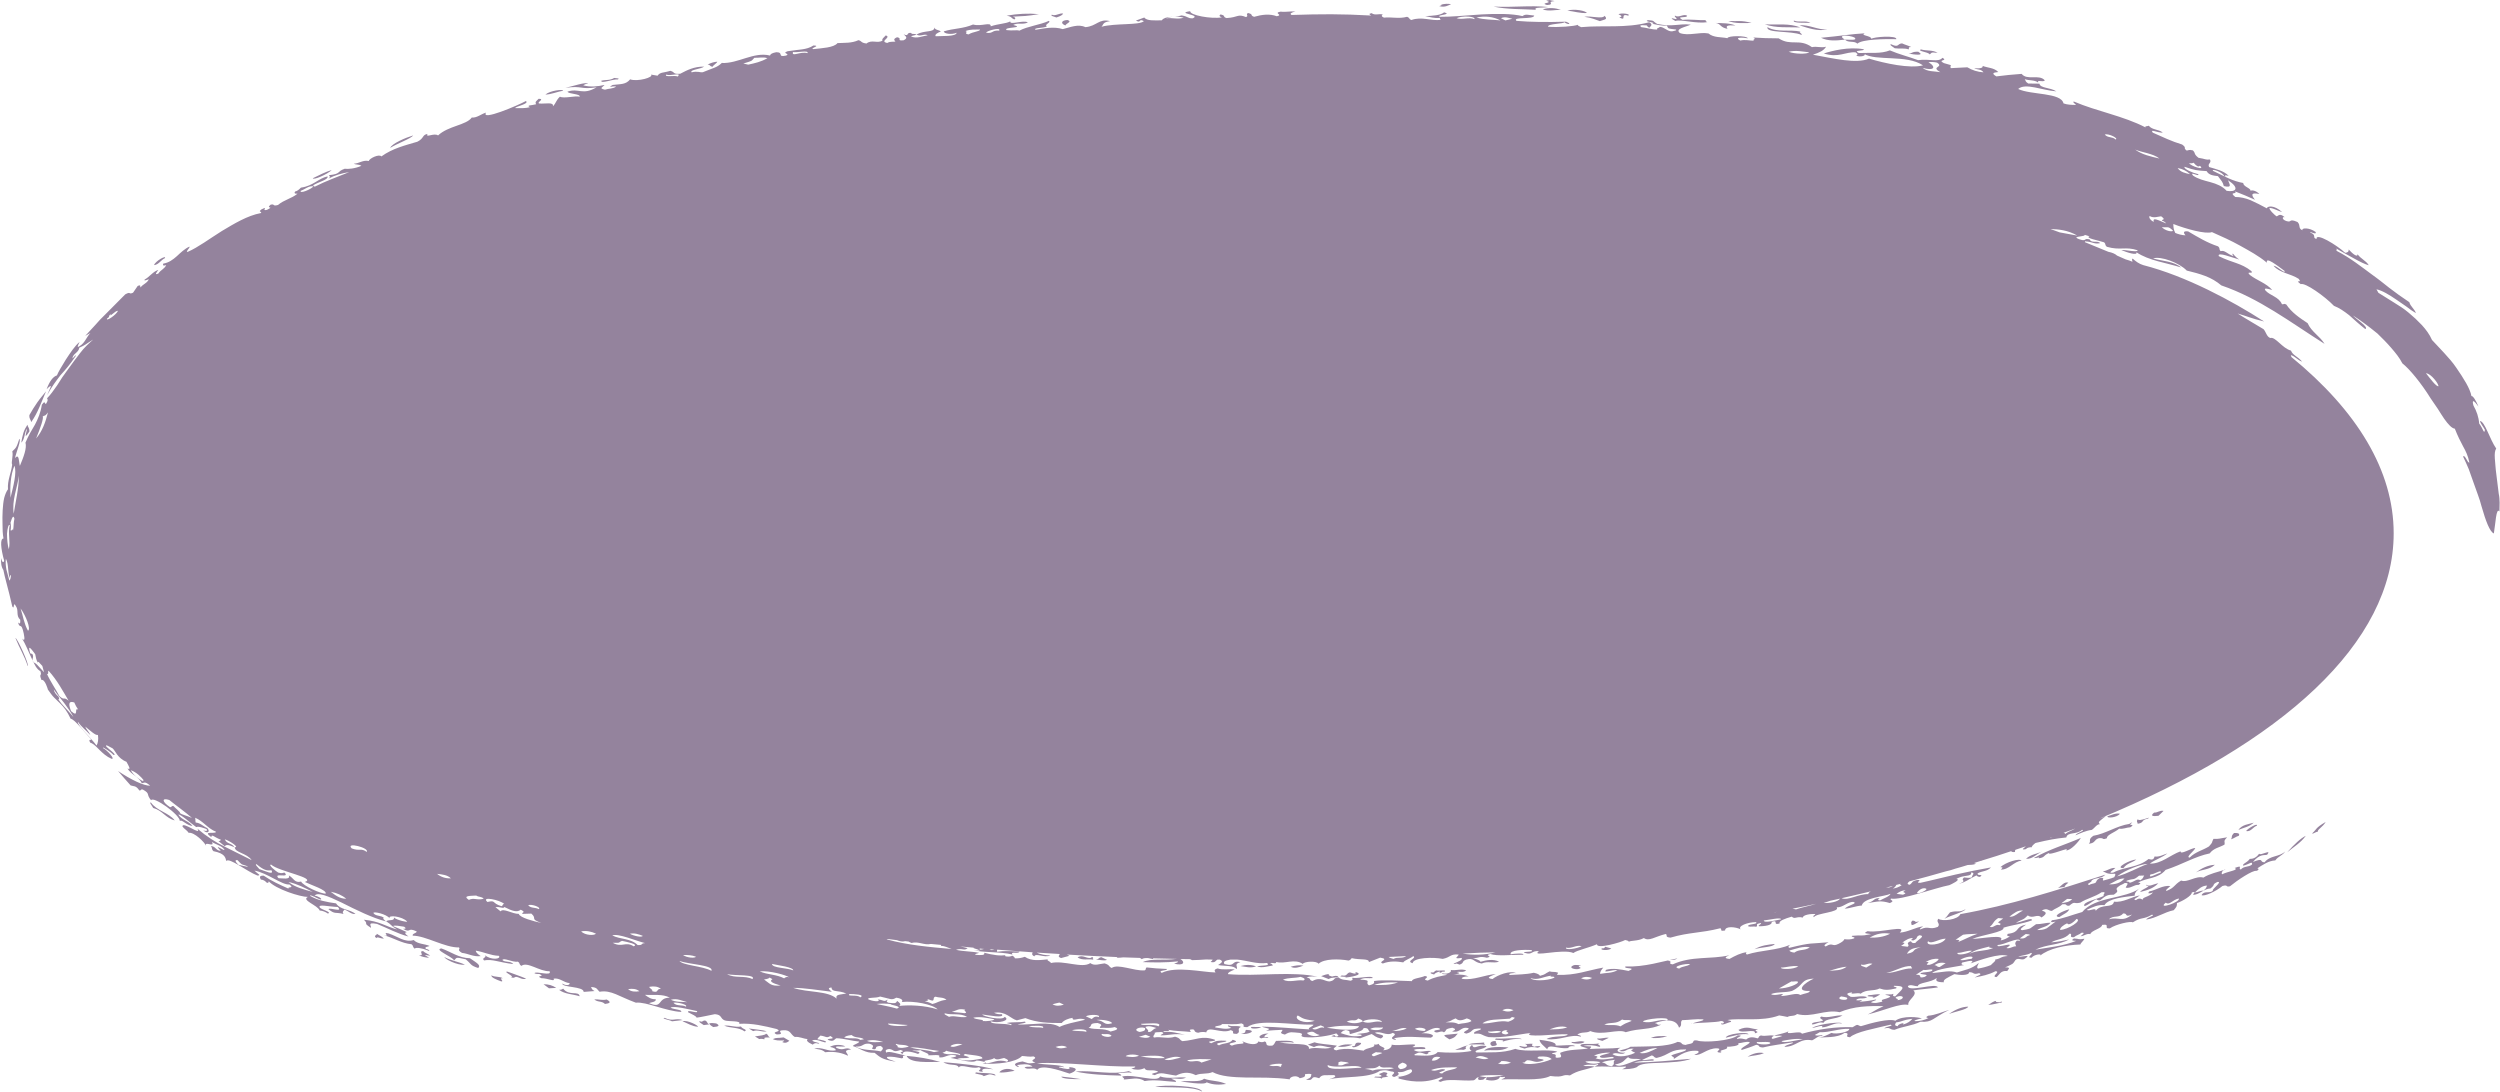 <?xml version="1.0" encoding="UTF-8" standalone="no"?><svg xmlns="http://www.w3.org/2000/svg" xmlns:xlink="http://www.w3.org/1999/xlink" fill="#000000" height="780.2" preserveAspectRatio="xMidYMid meet" version="1" viewBox="-0.7 -0.0 1786.9 780.2" width="1786.9" zoomAndPan="magnify"><g id="change1_1"><path d="M19.1,476.1c-2.1-6.9-6.1-13.3-8.8-20.1C11.7,456.1,20.5,475.5,19.1,476.1z M391.7,706.4 c1.7-0.1,3.5-0.2,5.2-0.3c-2.7-1.8-5.7-2.7-9.1-2.6L391.7,706.4z M358.7,699.2c-2.4-1.5-5.8-0.6-8.2-2.1c-0.1,1.6,2.9,2.8,7.1,4.4 C360,701.4,355.3,699,358.7,699.2z M474.3,727.5c-2.8,0.5,4.2,1.6,5.3,2.5c2.6-0.3,5.2-0.6,7.7-0.9 C481.7,727.3,480.6,730.5,474.3,727.5z M401.8,706.6c-0.5,0.4-1.1,0.9-2.9,0.9c4.2,3.2,9.9,3,14.7,4.6 C413.1,707.9,406,712.2,401.8,706.6z M432.9,714.4c-3.2,0.8-5.7-0.3-8.8-0.1c2.1,2.2,5.5,1,7.6,3.3 C434.3,717.2,437.1,716.7,432.9,714.4z M331.6,689.5c-4.7-2.2-10.1-2.9-14.6-5.4C316.9,685.3,326.3,690.3,331.6,689.5z M335.2,684.9 c-7.9-0.1-13.6-4.6-20.4-7c-5.6,0.8,7.1,5.5,9.1,8.5c2.1-1.8,0.4-2.6,8.3-0.7c4.1,3.3,2.9,4.3,8.9,6.2 C343.1,689.9,340.6,688.6,335.2,684.9z M268.6,667.4c0.4,1.3-2.9,1-0.3,3.1c1.1-1.2,1.8,0.2,5.4,0.4 C272.3,669.2,270.3,668.6,268.6,667.4z M107.2,573.6c-1.6-0.3,0.8,2.3,1.6,3.9c6.5,1.7,9,7.3,15.4,8.9 C119.9,580.8,111.2,579.5,107.2,573.6z M487.1,729.9c3.6,1.6,7,3.7,11,4C499,733.3,490.8,728.9,487.1,729.9z M303.8,678.3 c-1.6-1.7,1.7-1.5,2.5-2.2c-3.7-1.6-8.4-1.2-11.3-4.2c-6.5,2-11.4-2.6-17.9-4.7c-5.5-1.3,2,2.6-3.5,1.3c6.9,1.7,12.5,5.7,19.8,6.4 c1.8,1.4,0.3,1.6,2.4,3.2c0.5-1.3,5.8-0.2,8.9,1.1C307.5,680.7,305.8,678.3,303.8,678.3z M306.8,683.1c-1.5-1.4-3.6-1.8-5.1-3.3 c-3.7,0,1.7,3.4-2.9,3c2.1,1.1,4.6,1.6,7.2,1.8C301.8,681.6,301.4,682.5,306.8,683.1z M364.3,698.3c2.7,1.3,2.5,0,3.9-0.1 c2.5,0.3,4.2,2.3,7.2,1.3c-4.4-1.9-8.9-3.3-13.3-5C358,694.2,368.4,698.5,364.3,698.3z M697,766.5c-2.8,1.3,4.3,1,5.4,2.7 c4.4-1.3,3.3-1.9,8.4-0.4C711.2,766.5,700.8,767.3,697,766.5z M701.8,766.1c-1.7-2.4,1.7-2.6,7.5-1.8c-7-2.5-24.4-4.2-35.7-5.1 c4.3,3,9.8,0.7,11,3.8c1.5-2.9,9.4,1.5,14.3-0.2C703.1,764.4,695,765.5,701.8,766.1z M713.6,766.5c3.5,0.4,7.2-0.5,10.9-1.1 C719.3,762.4,714.4,764.9,713.6,766.5z M836.4,771c3.6-0.6,6.9,1.1,10.7-0.8c-6.2-0.6-12.7,1.2-18.6-0.8c-1.8,4.7-18.2-1.9-27,0 c-0.2,0.7,2.3,1.6,0.8,2.2c5.1-0.1,10.5-2.1,15.1,1.1c7.6-1.3,14.8,0.2,22.2,0.6C840.9,772.6,837.9,771.8,836.4,771z M671.3,759 c-7.8-2.3-15.9-3.6-24-4.3C649.8,760.3,663.5,758.9,671.3,759z M771.8,771.3c-4.6-0.8-9.2-1.3-13.8-1.8 C757.7,771.2,767.8,771.5,771.8,771.3z M798.4,767c3.1,0.1,6.4-0.8,9.4-0.3c1.5-0.8-3-0.5-0.9-1.3c-13.5,3.4-25.7-0.7-38.9,0.5 c10.5,2.2,21.5,2.6,32.4,2.9C801.7,768.4,799.5,767.7,798.4,767z M551.7,742.7c3.8,2.2,11.2-0.3,6.7,2.1c2.8,1.5,4.6-0.6,5.1-0.9 c-1.4-0.8-2.7-1.6-4.1-2.4C554.5,742.2,554.6,741.4,551.7,742.7z M547.3,737.1c-3.3-1-6.8-1.1-12.8-2l3.1,1.9 C541.3,735.7,543.8,738,547.3,737.1z M528.9,733.7c-4.3,0.8-7.8-1.1-12-0.6c4.7,2,10.3,0.9,14.6,4.1 C534.1,735.8,530,735.8,528.9,733.7z M511.2,731.5c-1.6-0.2-3.1-0.4-4.9-0.1c-0.1,0.7,0.9,1.6,2.8,2.7 C512.8,733.8,514.3,733.1,511.2,731.5z M503.3,729.4c-2.4,0.1-1.6,1.5-3.8,0.5c-1.4,0.4,1.5,1.8,2.8,2.8c1.3-0.2,2.6-0.3,3.9-0.5 C504.1,731,505.5,730.6,503.3,729.4z M546.8,738.8c-0.2,1.1-4.5,1.5-7.9,2l3.1,1.9c1.3-0.3,2.5-0.2,3.6,0.2c0.5-1.5-0.9-1.3,4.1-1.4 C547.6,740.4,549,739.9,546.8,738.8z M607.7,750.1c-4.6-2.3-4.9,1.5-10.5-1.1c-2-1.9,4.7-0.4,6.3-1.2c-4.4-1.6-8.6-1-11,0.5 c3,0.6,4.1,1.3,4.2,2.4c-5.6,1.3-9.7-2.7-15.4-1.2c2.7,0.5,5.5,0.5,7.8,2.6c7.1-0.9,12.9,0.8,16.2,2.5 C605.8,753,600.8,750.7,607.7,750.1z M760.9,18.2c-0.1-1.3,5.3-2.7,1.4-3.9C757.6,14.5,757.3,17,760.9,18.2z M1251.3,16.4 c-7.8-2.1-9.6-1-16.7-1.4C1239.7,17,1245.6,16.5,1251.3,16.4z M1239.7,18.2c-4.3-1.8-9.3-1.6-14.1-1.8c3.8,0.5,3,3.3,8.5,4.2 C1232.5,18.6,1233.8,17.8,1239.7,18.2z M1260.8,17.4c7.8,2.8,16.7,1.9,25.3,2.2C1278.4,16.5,1269.3,17.8,1260.8,17.4z M1156.7,12.4 c5.9,3.3,0-3.3,6.3-1.2c2.5-1.2-4.9-2.2-6.9-1C1158.6,11.3,1159.1,12,1156.7,12.4z M1194.8,13.8c0.7,0.4,1.4,0.8,2,1.2 c3.7-1.4,15.2,2.2,22.8,0.8c-1.4-0.7-1.6-1.1-0.8-1.4c-5.7,0.2-11.1-0.8-16.9-0.2c-5.3-3,3.1-1,3.3-2.9c-2.3-1.8-6.1,1.7-8.5-0.1 c-1.9,0.2,4.4,3.8-1.8,1.9C1193.7,13.1,1194.2,13.5,1194.8,13.8z M1133.5,9.3c-0.5-1.5-8.9-3.3-13.9-1.7 C1124.3,8.1,1128.7,9.6,1133.5,9.3z M17.8,310.1c-0.3,1.9-0.4,2.6,2.5-1.7c0.1-2.8-1.1-2.9-1.4-4.8c-1.2,1.8-2.2,3.7-2.9,5.9 c-0.7,2.2-1.1,4.6-1.5,6.9c2.5-2.4,2.2-6.6,3.7-9.4C19.1,305.9,18.1,308.4,17.8,310.1z M1142.8,15.1c3.6-1.3,5.9-1.1,3.4-3.8 c-1.5,2.6-9.7-0.2-14.5,0.7C1137.4,12.8,1139.5,14,1142.8,15.1z M1370.4,37c-4.7-0.2-3.8,1.1-6.9,1.3 C1367.1,39,1375.6,40.1,1370.4,37z M1378.6,38.9c1.7-1.2,0.4-1.7,5.6-1.1c-3.4-2.3-8.1-1.3-11.9-2.5 C1369.5,36.7,1377.5,37,1378.6,38.9z M1350.9,31.6c-1.5,0.4,1.4,1.8,2.7,2.9c3.2,0.5,6.9-0.3,9.9,0.8c0.7-0.6-0.9-1.7,1.9-1.7 c-2.1-1-4.5-1.6-6.6-2.6C1355.2,31.2,1356.8,34.4,1350.9,31.6z M1332.2,23.8c-9.6,0.5-17.9,2-31.3,3.2c5,2.5,10.9,2.1,17.1,1.3 c-6.2-3.5,2.6-3.4,6.8-1.5c2.6,2.3-3.5,1.5-6.8,1.5c2.4,2.6,6.5,0.6,8.9,2.9c3.3-3.2,20.1-3.4,27.8-3.2c0.7-2.9-16.6-1.7-17.8-0.2 C1337,25.4,1328.4,25.5,1332.2,23.8z M1285.4,18.1c6.4,1.9,12.5,4.4,20.1,3C1298.3,21.4,1292.6,17.5,1285.4,18.1z M1286.3,22.6 c-7.7-1.7-16.8,0.8-23.7-3.2c-1.2,4.5,17.1,2.4,24.2,5.5C1288.4,24.5,1284.2,22.9,1286.3,22.6z M1293.4,16.3 c-3.5-1.9-8.3,0-11.9-1.6C1280.2,16.7,1290.1,16.2,1293.4,16.3z M389.1,67.6c4.4-0.1,8.4-2.1,12.7-2.7 C401.9,63.5,392.3,64.8,389.1,67.6z M294.6,96.8c-5.4,1.6-15.2,5.8-16.4,8.9C283.3,102.5,293.2,99,294.6,96.8z M440.8,56.8 c1.2-0.5,0.6-0.7-0.1-0.8c-0.8-0.1-1.6-0.2-2.4-0.3c-2.9,1.9-6.1,1.2-9.2,2C428.7,60.1,437.5,56.4,440.8,56.8z M236.4,121.6 c-4.7,1.2-9,3.7-13.5,5.8C223.4,128.9,233,124.7,236.4,121.6z M32.2,279.7c-2.1,2.7-4.3,5.1-6.3,8c-2,2.9-3.9,5.9-5.6,9 c-0.2,2.9,1,3,1.3,5C26.3,295.2,29,287.1,32.2,279.7z M109.4,189.5c3.4-0.3,5-3.8,7.8-5C118.3,182.2,110.4,186.5,109.4,189.5z M1105,3.6c6.4-0.4-0.9-2.4,5.4-2.8c-1.1-0.4-2.3-0.3-3.4-0.8l-2.5,0.5C1110.5,2.3,1099.2,1.9,1105,3.6z M508.7,47.7 c0.3-1.1,3-2.5,3.3-3.6c-2.3,0.1-4.6,0.9-6.9,2C507.5,46.5,506.3,47.4,508.7,47.7z M1105.9,5c-14-1.3-23.6,0.4-39.1-0.3 c9.8,2.1,20.1,1.7,30.3,2.3C1095.3,4.9,1101.5,5.8,1105.9,5z M1102,6.7c4,1.6,8.7,0.3,13,0.3C1110.9,5.7,1106.6,5.2,1102,6.7z M1028,4.4c4.2,1.1,6.4-0.6,8.5-1.4c-2.3-0.5-4.7-0.3-7.1,0.3C1030.4,3.7,1028.8,4,1028,4.4z M723.3,11.9c7.8-0.4,9.7-0.3,18.6-1.8 c-7.6-0.7-15.4-0.3-23.1,1.1c4.3,0.8,2.9,1.8,5.6,2.7C725.3,13.2,725.3,12.5,723.3,11.9z M843.5,776.3c-7.5-0.6-15.6-0.3-18.5,0.5 c10.8,0.8,27-0.5,33.5,3.4C858,778,851,776.8,843.5,776.3z M754.4,12.5c3.1-1,4.4-1.9,4.8-2.8c-2.6-0.6-5.5,2.1-8.1,0.8 C749.8,11.3,752.9,11.9,754.4,12.5z M1232.8,741.7c5.4-1.1,10.8-3.2,16.3-2.4C1248.5,737.2,1233.3,738.9,1232.8,741.7z M949.4,696.4 c-1.8-0.4-3.8,0.7-5.8,1.3l5.4,2.1c2.4-1.6,4.6-0.5,6.9-1.8c-1.4-0.9-2.9-0.4-4.5,0C949.8,697.5,948.2,697,949.4,696.4z M1129.5,689.9c-1.9,0.2-3.7-0.6-5.6,0.1c-3.6,1.5,0,3,3.3,2.7C1132.3,691.4,1124.5,691.2,1129.5,689.9z M843.2,773 c1.2,0,17,2.9,18.6,0.6c4.4,1.9,9.1,1.9,13.9,1.2c-5.1-2.5-10.6-1.9-15.8-3.8C857,773.9,849.2,772.1,843.2,773z M1031.6,694.6 c2.5-1.8-4.3-0.4-5.6-1c-2.2,0.7-1.1,1.9-3.5,1.4c-1.2,0.3-0.7,0.6-0.1,0.9c0.7,0.3,1.5,0.5,2.2,0.7c-1.2-0.6,5.6-3.4,3.5-1.4 C1030.4,695.6,1029.3,694,1031.6,694.6z M1371,658.6c-4.1,0.9-1.4-0.3-4.7-0.6c-1.8,1.5-0.5,2.2-0.7,3.2 C1367.5,661.2,1369.2,659.6,1371,658.6z M1144.3,677.8c-2,1.5,5,1.8,6.7,0.1c-1.5-0.4-3-0.8-4.4-1.2 C1146.2,677.4,1145.9,678.1,1144.3,677.8z M1267.8,674.7c-4.9,0.5-9.7,1-14.5,3.8C1257.9,676.9,1266.8,677.1,1267.8,674.7z M921.8,691c2.9,1.5,6,0.4,9.1-0.8C928,689.6,924.9,690.1,921.8,691z M780.8,684.2c-1.4-0.5-1.8,0.1-1.2,0.3 c-3.6,1.2-6.3-2.6-10.1-0.2c3.3,2.4,7.4,1,11,1.6C781.5,685.3,779.2,684.6,780.8,684.2z M1582.4,618.1c-5.1,0.3-9.5,2.5-13.6,5.5 C1573.1,621.2,1578.4,621.9,1582.4,618.1z M1528.9,634.5c-0.4,0.3-0.8,0.6-1.2,0.9C1528.1,635.2,1528.5,634.9,1528.9,634.5z M790.6,686.1c-1.4-0.7-2.8-1.3-4.2-2c-2.3,0.6-1.3,1.3-3.7,1.9C785.4,685.8,787.8,687,790.6,686.1z M1393.1,652.1 c-2.3,2.7-1.7,2.6-4,4.6c4.7-2.5,14-4.8,15.1-6.8C1398.8,652.7,1399.3,650.4,1393.1,652.1z M897.1,690.7c-3.6-1.3-7.3-1.3-11.2-0.2 C889.6,691,893.2,692.2,897.1,690.7z M1528.9,637.6c4.6-1.2,9.3-2.3,13.1-6.3c-4.6,0.9-5.8,2.6-8.4,1.1c-0.9,0.8,0.7,0.6,1.5,0.8 C1533.3,635.3,1530.8,635.2,1528.9,637.6z M1612.4,590.2c1-2.3-6.2,1.7-7.7,3.8C1608.1,594.8,1609.7,591,1612.4,590.2z M1596.1,595.4c-2.5,2.5-0.9,2.7-2.2,4.5c2-0.5,3.6-2,5.6-2.5C1600.5,595.6,1598.7,595.3,1596.1,595.4z M1539,580.8 c-3.4,2.7-0.4,2.7,3.1,2.3c1.2-1.2,2.4-2.3,3.6-3.5C1543.1,579,1541.4,581,1539,580.8z M1429.4,621.5c5.5,0.5,9.5-6,14.8-6.3 c-1.2-2-11.2,1-15.1,4.6C1431.4,619.8,1430.5,620.6,1429.4,621.5z M1337.5,713.3c2,0,3.8-1.5,5.7-2.5c-2.8-0.5-5.4,0.5-8.2,0.5 C1331.1,712.9,1341.4,711.6,1337.5,713.3z M1599.2,593.2c3.7-1.6,7.8-2.2,11-5.2C1606.3,589.2,1602,589.3,1599.2,593.2z M1785.8,365.6c-2.4-3.3-2.8,9-4,15.7c-2.9-1.2-5.8-8.9-8.8-19.4c-1.3-5.3-3.7-11-5.8-17.2c-1.1-3-2.2-6.2-3.3-9.3 c-1.2-3.1-2.7-6-4.1-9.1c1.5-1.6,3.1,4.8,4.5,4.3c-0.9-4.8-2.6-8.2-4.5-11.6c-1.9-3.5-3.8-7.3-5.9-12.6c-2.1-0.2-4.7-3-7.6-7.1 c-1.4-2-2.9-4.5-4.5-7c-1.7-2.4-3.4-5-5.2-7.6c-6.8-11-15.2-21.1-20.2-25c-2-4-4.9-7.5-8-11.1c-3.1-3.6-6.5-7-9.8-10.2 c-6.9-5.7-13.6-10.4-17.5-12.9c2.4,2.7,11.7,8.5,8.8,9.7c-4.4-3.4-8-6.8-11.5-9.9c-3.6-2.8-7-5.2-10.9-6.7 c-6.5-6.8-20.6-16.8-23.7-15.5c-5.2-3.9,1.6-0.1-1.5-3.8c-5.8-3.8-13.8-4.2-18-9.4c2.7,0.2,8.4,6.2,8,3.8c-5-3.6-13.9-10.8-12.7-5.9 c-5.8-4.9-12.4-8.4-19-12.1s-13.5-6.8-20.3-9.8c-4.3,1.7-18.7-2.3-27.6-5.8c0.1,1.9,0,3.8,1.4,6.4c2.2,0.9,4.5,1.6,7.3,1.7 c-1.9-2.2-1.3-3.2,1.9-2.8c6.8,4,13.5,8.1,21.4,10.7c1.8,1.8,0.3,1.8,1.8,3.4c3.1-0.9,4.5,2,9.2,3.6c-0.3-0.7-1.5-1.9-0.3-1.7 c1.3,1.7,2.7,3,4.4,4.1c-4.4-1.1-16-5.9-14.6-2.4c9.8,4.9,15.9,4.8,23.2,10.6c2.3,2.6-4.4-0.4-0.9,2.9c5,3.9,11.7,5.8,15.9,10.7 c-3.3-1-6.3-1.8-4.9,0.3c3.4,3.8,9.6,4.5,11.8,9.8c1.6,0.5,0.9-0.8,3.1,0.2c3.9,5.8,9.4,9.5,15.3,13.4c2.7,6.2,8.8,9.3,12.1,14.8 c-24.8-15.7-46.6-32.5-73.8-41.8c-3.3-2.8-7.2-5.1-11.4-6.7c-4.2-1.6-8.7-2.8-13.3-3.9c-5.4-5.6-18.5-10.5-24.1-8.7 c6.7,2,14.9,2,20.1,6.5c-11-3.5-22.9-4.8-32-10.9c1.2,2.7-7.1,0.1-10.8-1.6c3.3-0.2,11.8,1.9,11.7,0.2c-8.7-2.9-12.4,0.3-22-2.5 c-1.8-1.6-0.4-1.7-2-3.2c-4.1-1.4-13.9-3-10.4-4.4c-1.2-0.1-2.2-0.7-3.3-0.9c-0.5,1.3-5.6,0.8-6.2,2c1.2,0.9,2.7,1.3,4.2,1.7 c3.3,0.4,1.2-1.4,5.4-0.5c1.2,3.1,5.7,0.5,7.5,2.7c-4.5,0.9-4.8-0.9-10.8-1.3c-0.1,0.2-0.1,0.4-0.1,0.6c5.7,2.3,11.3,4.6,16.8,6.9 c2.6,0.5,4.8,1.4,6.2,2.7c2.1,0.9,4.1,1.8,6.1,2.7c1.7,0.5,3.4,1,4.9,1.7c-0.3-1-0.5-1.8,0.1-2.3c2.2,2,4.6,3.8,7.6,4.7 c30.7,7.9,63.4,25.5,86.4,40.3c-9.6-2.3-12.2-3.8-18.9-5.7c6,3.9,12.3,7.4,18.5,11.2c1.8,2,2.2,5.4,4.8,6.3c3.6-1.2,8.7,7.5,14.8,9 c1.3,3.4,4.3,3.8,8,7.9c-3.3-1-4.8-3.7-8.1-4.7c0.2,0.5,0.3,1,0.4,1.4c46.9,38.4,73.1,81.1,73.1,126c0,78.4-79.5,149.9-210.2,203.9 c1.4-0.4,2.9-1,4.5-1.8c-4.8,3.9-6.1,4.2-4.2,5.8c-2.3-0.1-3.9,2.9-5.9,4.1c-4.1,0.5-7.9,2.3-11.7,3.9c0.9-2,7.4-3.3,4.8-4 c-4.1,3.8-10.4,1.3-11.3,5.5c-7.8,0.8-12.5,1.7-21.4,3.8c-0.2,0.1-0.5,0.2-0.7,0.2c-1.7,1.3-2.6,2.3-2.6,3c-1.5,0-3,0.1-4.3,1.4 c-4.4,0.8-0.4-1.3,0.1-2.1c-2.5,0.9-4.9,1.7-7.4,2.5c-0.4,0.5-0.5,1.1-0.3,1.6c-2.2,0.2-2.5-0.2-2.8-0.6c-6.8,2.3-13.6,4.5-20.6,6.6 c-0.1,0.1-0.2,0.1-0.4,0.2c-0.3,0.1-0.6,0.1-0.9,0.2c-1.6,0.5-3.1,1-4.7,1.5c0.3,0.1,0.8,0.3,1.5,0.5c-1.9,0.8-4,0.8-6,0.9 c-2.9,0.9-5.8,1.8-8.8,2.6c-2.3,0.8-4.5,1.5-6.7,1.9c-8.6,2.5-17.3,4.9-26.2,7.2c-1.4,1.2-1.9,2.1,0.3,2.4c2.4-1.7,1-2.4,5.2-3.4 c5-0.4-2.5,2.3,2.5,2c8.4-1.8,16.7-4,25.1-5.9s16.8-3.6,25.3-5.1c-2.9,3-6.4,2.5-9.5,4.2c-0.9,2.3,4.9,0.2,1.6,2.6 c-1.7-0.1-2.1-0.6-2.5-1.1c-6.5,3.2-7.1,4.6-12.7,6.1c6.9-2.6,0.7-2,3.8-4.6c1.9,0.1,3.9,0.7,5.7-0.2c-0.5-1,2.9-3.1-0.6-3.4 c0.5,3.5-5.3,1.3-10.6,4.7c3.8,0.3-3.6,3.8-5,4.4c-9.6,1.8-34.8,11-41.7,9.6c-1.5,1.4,3.6,1.2-0.8,3.2c-6.7-2-8.4-1.1-15.8,0 c5.4-1.6,3.7-3.5,8.6-3.6c-1.1,0.8-2.1,1.6,0.2,1.7c2-1.2,7.2-3,7.4-4.7c-4,1.9-19.3,2.7-20.5,8.4c-4.1,0.2-8.1,2-12.2,2.2 c2.8-2.7,9.6-3.7,6.3-4.8c-4.1-0.4-7.8,4.3-12,3.8c2.8,3.6-14.8,4.1-16.3,7.1c-1.3-1.4,1.4-1.4,0.9-2.3c-3.3-0.2-8.9,0.7-8.8,2.6 c-4.4-1.2-5.7,1.5-7.9-0.7c-4.8,1.4-9.5,3-8.7,4.9c-5.5,1.5-0.2-2.9-5.7-1.2c0.5,1.5-1.7,3.1-8.8,3.2c-1.9-0.4,2.4-1.8,1-2.3 c-4.5,0.8-1.6,1.3-3.2,2.7c-1.9-0.6-3.7,0.2-5.6-0.3c-1.5-1.9,7.5-1.3,5.4-3.1c-6.3,0.1-13.4,3-10.9,5.2c-3.5-1.8-11.1-2.6-11.2,0.8 c-4.5,0.7-1.7-0.8-3.4-1.6c-14.2,3.6-21.8,2.7-35.6,6.7c-4.5-0.4-1.7-1.8-3.4-2.6c-7.8,1.9-12,5.5-15.6,2.9 c-4.7,2.5-9.4,1.4-11.2,2.9c1.1-0.7-0.5-1.1-2.2-1.5c-2.6,1.6-20.7,6.8-20.1,3c-5.9,2.6-14.3,4.3-16.9,6.3 c-7.4-3.4-31.2,3.4-24.6-1.3c-5.6-0.6-4.5,3-10.1,1.2c-3.3-1.3,7.8-0.2,4.6-2c-5.1-0.4-16.1-0.1-14.7,3.1c2.4-0.7,10.3-1,8.9,0.2 c-8.2,0-18.7,1.2-23.5-0.5c-5,1.2,2.7,1.5-2.4,2.7c-5.8-1.5-5.2,0.4-10.1,0.2c2.9,0.9,5.5,1.7,5.4,2.7c4.6-1.3,9.1-2.2,13.4-0.1 c-4.2,1.4-8.2-0.7-12.4,1.3c-6.2-0.8-5.2-4.4-11.1-2.8c-3.6,1.3-1.1,2.3-4.7,3.6c-0.7-0.2-1.5-0.5-2.2-0.8c-0.8,0.3-1.5,0.5-2.2,0.1 c3.8-1.5,6.9-2.9,5.8-4.1c-6.8,1-2.4-0.9-2.1-2.4c-6.2-0.6-5.6,2-11.4,3.1c-6.8-1.4-21.2-1-21.5,3.1c-5.3-1.6,3.4-3.5,0.4-5.1 c-1.5,1.5-6.3,3-7.1,4.5c-4.8-0.8-9.6-1.1-14.6,0.8c-4.4-1.3,5.7-3-1.9-4.2c-2.7,1.1-5.4,2.1-8.1,3.2c0.3-2.8-6.3-1.4-12.1-2.8 c-1.4,0.6-0.2,1.1-2.4,1.7c-6.9-1.3-17.5-1.4-21.5,2.3c-0.9-2.2-10.3-1.8-11.2,0.1c-5.9-4.1-12.8,0.3-18.9-1.4 c-0.6,1.8-1.6,0.3-4.6,0.8c1.5,0.6,1.8,1.1,2.1,1.7c-3.8,0.6-7.8,2-11.3,0.7c3.2-1.1,10-0.1,7.1-2.5c-7.3,1-14.2-1.8-21.3-2.4 c-1.6,0-3.2,0-4.8,0c-3.9,0.6-5.5,1.5-4.3,3.2c8.4,2.2,4.5-2.9,11.4-1.4c-5.3,1.5-1.2,3.4-2.9,5c-1.6-2.8-8.1-2-13.1-2.9 c1.9-1.3,4.5-2.5,1.3-3.9c-0.6,0-1.1,0-1.7,0c-1.6,0.8-1.4,2.5-4.9,1.7c0.7-0.6,1.3-1.1,1.4-1.7c-1.6,0-3.2,0-4.7-0.1 c-3.3,0.2-6.7,0.5-10,0.5c-0.4-0.3-0.9-0.5-1.4-0.7c-2.3,0-4.6-0.1-6.9-0.1c3.5,2.1,2.6,5.1-4.5,3.3c1.2-0.5,3.6-1,2.5-1.6 c-8.4,0.9-16.7,0.8-24.9,0.5c6.1-2.9,14.4-1,24.3-2.3c-5.6-0.1-11.2-0.3-16.7-0.4c-0.2,0.2-0.4,0.3-0.4,0.5 c-1.2-0.2-2.3-0.5-3.5-0.7c-0.4,0-0.9,0-1.3,0c-1,0-2,0.1-3.1,0.8c-0.4-0.4-0.9-0.6-1.3-0.9c-4-0.1-8-0.3-11.9-0.4 c-1.5,0.2-3.1,0.3-4.7,0.3c0.3-0.2,0.4-0.4,0.4-0.5c-12.1-0.5-24.1-1.1-36-1.8c0.5,0.3,1.1,0.6,1.8,0.9l-6,1.6 c-3.1-1.2-0.9-1.9-1-2.9c-5.4-0.3-10.9-0.7-16.3-1c1.8,1.2,7.2,2.1,9.7,2c-4.2,2.1-10.6-2-11.5,0.7c-2.1-1.1-1.6-2-1.2-2.9 c-8.5-0.6-16.9-1.2-25.3-1.9c-0.2,0.4-0.3,0.9-0.1,1.5c5.5-0.8,10.7-0.4,16-0.1c-0.7,2-6.9-0.5-5,2.1c-8.3-2.2-23.3-1.3-27.8-3.3 c1.4,0.5,2.9,0.5,4.5,0.5c-2-1.4-5.4-1.6-4.4-2.1c-3.2-0.3-6.5-0.6-9.7-0.9c1.8,0.3,3.5,0.8,5.3,1.2c-2.6,2.3-3.5-0.3-8.3,1.2 c5.4,1.3,11.2,1,16.6,2.2c-1.2,0.4-3.6,0.8-2.6,1.4c4.1,0.3,7.1,0.4,6.1-1.5c6.1,1.6,11.9,2.5,15.6,1.6c-2.9,1.1,3.2,1.7,4.5,0.5 c1.5,0.7,1.7,1.3,1.9,1.9c2.3,0.1,4.6-0.2,7.1-1.1c5,3.4,10.9,2.3,16.7,1.8c-2.1,0.7,2.8,1.9,1.7,2.7c9.4-2.3,22.5,4.1,28.4,0 c3,2.3,6.7,0.5,10.2,0.2c4.1,1.3,2.6,2.2,5.1,3.3c4.3-3.3,16,2.3,23.5,1.7c1.5-0.6,0.3-1.4,1.5-2.1c5.7,0.7,7.3,0.7,14.5,1.1 c0.3,1.5-6.9,0.7-3.8,2.8c5.4-2.6,12.5-2.6,19.6-2.1c7,0.5,14,1.7,18.9,1.8c-0.5-1-1.6-2,1.5-2.9c4,1.4,8.3,0.1,12.3,0.8 c-2.9,1.1-5,2.1-4.9,3.3c10.2,0.9,22.2,0.3,33.6,0c11.4-0.3,22.3-0.1,30.5,1.9c-2.6-0.2-5.2-0.7-7.9,0.5c4,0.8,1.2,1.7,4.2,2.5 c6.1-3.4,9,0.6,12.4,0.3c4.4-1,1.6-2,6-3c2.7,2.3,5.2,1.6,8.8,2.5c2.6-0.7,0.9-1.4,1.3-2.1c4.1,0.8,14.4-2,14.6,0.2 c-3,0.4-5.9-0.7-9.1,1.1c9.5,0.4,2.9,1.8,6.4,4.1c4.7-1.1,3.5-2.1,3.6-3.1c6.5-1,17.5-0.2,27.1,0.1c0.1-2,5.9-2.2,9.3-3.7 c4.6,0.9-3.3,2.4,2,3.3c4.7-2.6,9.2-3.1,13.8-4.1c-1.4-0.8-4.5-0.2-3.3-1.1c4,1,7.2-1.3,5.8-2.4c3.7,0.7,7.6-1.1,11.2,0.3 c-2.3,1.9-4.5,0.6-6.8,1.2c4.5,0.9-0.6,1.6-2.3,1.8c5.2-0.2,9.3,0.2,10.9,1.7c-1.4-1.1-6.8,0.8-4.4,1.4c7.8,1.1,15.9-2.9,23.8-3.5 c-3,1.3-8.2,2.8-2.4,3.6c3.2-2.7,12.8-6.5,17.1-4.1c-1-0.6-7.2,0.2-4.6,1.2c5.6-0.4,11.3-0.3,17-1.6c2.9,0.6,4.1,1.4,4.4,2.2 c4.8-1.3,2.7-1.2,6.9-3.2c1.8,0.7,3.8,0.1,5.6,0.8c1.5,0.4-1,1.2,0,1.7c13.1,0.5,21.4-3.2,32.8-5.2c-1.4,1.6-2.4,3.1-2.3,4.5 c4.2-0.9,8.3-0.3,12.4-2.6c-3.2-0.7-11.3,2.6-7.9-0.4c5-1.2,9.8-0.3,15.8,0.9c6.7-2.8-3.9-1.1-2.2-3.2c13.4,0.6,26.6-3.7,37.1-5.8 c-2.2,1.8-4.5,0.6-6.7,1.7c4.3,0.5-0.9,2.1,3.4,2.6c13.5-6.2,27-3.4,40.5-6.5c-3.6,1.4-3.5,2.3,0.1,2.6c4.1-2.3,8.1-4.3,12.3-4.8 c-1,0.7-0.5,1.2,0.1,1.7c10.4-3.3,21-2.8,31.3-7.1c-1.9,1.1-1.9,1.8-1,2.3c16.6-4.1,14.6-2.7,28.1-4c-2.8,1.4-3.8,2.5-2,3 c5.3-3.3,4.2,0.6,9-1.8c2.9-1.4,4-2.5,4.3-3.4c2.3,0.3,4.6,0.3,6.8-0.5c1.8-1.1-2.6-0.9-1.3-1.9c8.5-0.8,4.5,0.6,13.6-1.2 c-1.8-0.5-6.9-0.2-2.5-2.1c9.3,1.5,29.1-5.1,23,1c5.7-0.3,11-3.7,16.7-4.5c-1.1,0.8-3.2,2-2,2.2c6.3-2.9,6.2,0.7,12.5-1.8 c2.2-2.4-1.7-3.4,0.4-5.8c2.6,2.1,14,0.8,15.7-3.3c34.9-6.2,69.2-17.1,103.6-28.2c-2.8,3.1-6.7,1.8-9.8,4.1c0.5,1.5-4.7,2.5-1.6,3.3 c1.3-1.1,3-0.8,4.4-1.6c1-1.1,0.2-1.6,2.8-3.3c4.9-0.9,1.4,1.3,2.8,1.7c2.6-0.8,5.3-1.3,7.8-2.4c0.6-1,1-1.9,0.6-2.5 c-6.1,0.5-6.5-0.9-8.8-1.7c3.1-0.2,5.7-2.8,9-2.4c-1.4,1.4-6.2,4.1-1.5,3.3c8.1-4.3,17.6-3.4,25.2-9.7c2.7,0.8,3.7,0.4,4.3-1.8 c3.4,0.5,6.2-1.3,9.2-2.2c-4,3.1-8.6,4.3-12.6,7.3c8.2,0.3,14.6-6.2,22-8.8c-0.2,2.8,7.5-2.3,10.5-2.4c-0.3,1.9-7.3,6.7-4,6.9 c4.1-4.2,9.2-5.1,13.8-8c3.3-3.7,1.5-2.2,3.2-5.4c4.2,0.2,4.1-0.3,9.8-1.1c-3.1,3-1.4,2.7-1.9,5.2c-3.5,2.1-7.7,2.4-10.6,6.3 c-10.6,2.2-19.1,7.7-31.5,11.8c-5.5,6.6-13.3,5.3-19.7,9.1c1.4,0.1,2.6,0.2,0.5,1.6c-3.4-0.3-5.8,2.8-9.3,2c0.1-1.2,3.4-3.8-0.9-3.3 c-1,0.9-2.2,1.1-3.2,1.7c-5.9,3.9,1.5,2.7-4.4,6.6c-4.6,0-5.5,0.5-9.9,4.1c-1.7,0-2.2-0.4-2.6-0.9c-2.9,1.5-5.5,4.1-8.5,5 c-1.8-3,8.7-4.7,14-7.4c-1.9-0.3,3-3.2-1.8-2.5c-4.8,3.3-10.3,4.3-15.2,7.4c-5.1,1.2-3.4-1.5-7.9,2.2c-3.3,0.2-0.7-1.5-5-1 c-2.3,2.4-5,2.8-7.4,4.7c-2.4,0.1-3.1-2.5-7.2-0.3c2.2,0.9,5.1,1.6-0.2,5c-3.1-3-6.3,1.3-9.8-1.5c-3.2,3.4-3.4,2.5-8.5,5.2 c3.2,0.1,11.7-4.3,11.5-1.7c-6.6,2.6-13.6,3.2-20.4,5.3c1.2,3.1-15.8,5.2-22.2,8c6.3,0,24-3.8,20.2,1.1c2.3-0.4,4.5-1.5,6.6-2.9 c-2.1-0.1-2.3-0.8-1.5-1.8c9.4-1.2,4.5-4.8,13.1-6.6c-2.8,1.9-5.3,3.7-2.8,4c1.9-0.3,3.8-0.6,5.7-1.3l4.2-3c3.6,0.1,7-1.1,10.5-1.1 c-2.9,3.4-6.6,3-9.7,5.3c2.4,0,4.8-0.2,6.9-1.3c2.1-1.6,4.2-3.2,6.3-4.8c-2.9,0.8-4.1,0.7-2.6-0.9c7.4-0.9,14.4-3.9,21.6-5.9 c4.4-5.5,12.4-8,20.6-9.9c7.4-1.7,15-3.3,19.9-6.6c-2.9,2.4-3,3.6-3,4.8c-7.5,1-18.8,1.9-21.6,6.8c-4.6-0.6-8.6,1.5-12.6,3.3 c1.3,1.6,6.8-2.2,6.3,0.8c4.2-5.6,12.1-1.5,13.1-6.6c6.7,0.8,12.2-3.4,18.5-4.5c-2.7,2.2-5.5,2.8-2.8,3.4c2.7-2.2,4.5-0.4,4.9-0.2 c-0.7-2,4.8-2,7.3-5.3c-2.9,1-4.1,1-2.7-0.7c5.1-1,9.5-4.5,15.1-3.9c-1.3,1.4-4.1,3.2-2.7,3.5c6.2-2.5,4.9-4.1,10.4-7.4 c4.4,1.8,10.6-3.7,15.9-2.1c4.3-2.8,10.8-4.1,14.5-5.4c-0.1,0.1-0.2,0.1-0.3,0.2c0,0,0.1,0,0.1,0c-1.4,1.1-1.5,2.7-0.8,2.8 c3.9-2.1,12.3-2.9,8.9-4.5c6.7-2.5,1.8,0.6,4.4,1.1c2.1-2.6,5.7-1.5,8-3.6c0.4-2.8-2.3,0-6.4,0.9c-0.5-1.6,2.5-1.8,4.8-4.9 c2.7,0.1,4.9-1.2,6.7-3.7c0.7,1.8,9.3-3.7,5.7,0.7c-1.8,0.8-4.9-1.1-10.2,5.2c8.5-3.3,4.2,0.1,8.3,0.3c3.9-5.1,10.5-3.7,14.8-7.8 c-2,3-5,3.4-7.1,6.4c-4.9,0.3-8.8,3.1-12.9,5.7c1.1,0,1.5,1.2-0.7,1.8c-2.6-0.6-13.6,6.7-18.8,11c-3.5,0.8-1-1.4-5.4-0.2 c-4.3,3.7-13.2,7.8-14.9,6.5c1.9-3.5,5.8-0.8,8.1-3.2c-1.1-0.9,7.4-6.7,3.2-6.2c-4.3,2.1-1,1.7-5,4.7c-3.9,0.1-6.8,3.2-10.3,4.2 c-5.3,1.5,2.3-2.9-3-1.4c0.3,2.2-6.7,6.3-10.6,7.6c0.1,2.2-0.3,2.8-2.3,5.1c-6.8,1.4-12.8,5.8-19.7,6.7c0.7-1.6,7.2-3.1,4.1-3.5 c-6.4,3.8-7,1.3-13.7,5.5c-1.2-1.1-12.1,1.3-16.4,4.3c-5,0.3,1-3.4-5.5-2.5c0,2.6-7.8,3.9-8.4,6.6c-2.6-0.7-4.6,1.5-7,1.5 c1.5-1.3,3.8-2.8,0.7-2.5c-1.7,1.5-3.7,1.7-5.4,3.2c-4.3,0.3-0.4-2.2-3-2.6c-4,4.4-9,3.7-13.3,6.3c4.4-0.3,8.7-1.2,12.9-2.1 c-7.7,4.2-16.3,3.4-24.1,7.3c9.7-1.7,19.8-2.5,29.1-6.3c-1.8-0.1-4.4,0-1.6-1.7c4.5,0.2,2.3,1,7.4,0.2c-0.1,1.1-2.7,3-2.8,4.1 c-10.7,0.4-22.7,2.8-28.9,8.1c2.2-1.9-4.8-0.9-5.8,1.3c-4.9,0.3,1.9-3-0.6-3.4c-2.9,1.8-6.2,1.5-9.1,2.8c1.8,0.3,10-2.1,5,1.1 c-2,2.1-5-0.9-7,1.2c-2.2,3.1-1.2,2.5-7.5,5.3c4.9-0.3,2.1,1.5,1.6,2.6c-4.8-0.7-5.8,3.1-7.7,4.3c-4.4-0.3,3.5-3.9-0.7-4.2 c-4.8,2.6-9.9,3.5-14.9,4.5c2.9-1.8,5.7-2.1,3.2-3.1c-4.9,1.4-2.9-0.7-7.2-0.7c0.2,2.5-6.7,2.2-10.5,1.4c-4.8,2.5-8.3,3.9-7.5,5.8 c-6.1,0-5.7-1.5-5.1-3.1c-4.1,3.5-13,3.1-13.5,5.9c-2.4,0.2-4.9-1.6-7.1-0.1c0.1,4.8,20.3-2.7,21.4,1c-5.8,0.9-11.7,1.2-17.5,2.1 c3.7,3.3-4.4,6.8-3.6,10.4c-6-1.4-17.4,4.1-29,6.8c4.8-2.2,5.1-3.2,11.3-5.9c-10.7-0.3-21.2,0-31.4,4.3c-10.3-2.3-20,4.2-30.4,1.3 c-2.2,1.9-4.6,0.8-6.9,2.1c-2-0.4-3.9-0.8-5.9-1.1c-12.7,4.7-27.6,1.6-37,3.3c1.2,0.4,3.5,0.6,2.3,1.4c-2.3,0.4-6.7,3.1-6.9,1 c2.8,0.6,2.7-1.7,0-1.7c-2.8,1.1-17.1,1.2-20.2,1.7c2.6-1.2,9.1-2,7.4-2.9c-5-0.4-10,0.5-15,0.6c-1.8,2,0.6,3.4-2.2,5.4 c-0.9-3.4-4.7-7.7-17.3-3.3c3.3,0.7,0.4,1.5,4.6,1.1c-8.5,4-14.8,2.2-25.4,5.4c-5.3-2.7-16.7,2.7-25.3-0.8c-3.1,1.8-6.1,0.2-9.3,2.5 c1.2,0.5,3.4,0.8,2.3,1.5c-6.6-2.2-14.9,3-24.3,1.7c4.4-2.8,14.6-1.1,15.1-3.4c-4-0.3-12.2,0.5-18.7,0.8c-6.4,0.2-11.1,0.1-7.8-1.7 c-7.8,0.7-19.2,3.7-30,2.9c-5.7-1.4-4.4-2.9-10.2-2.4c-1.4-1.9,5-2.3,4.8-3.6c-1.5-0.3-3,0-4.6,0.2c-2.8,1.1-1.5,2.1-5.9,3.3 c-5-1,3.1-2.7,1.4-3.9c-5.8-1.4-5.4,3.7-11.6,2.3c2.8-1,2.8-1.8,0.2-2.6c-6.3,1.1-3.3,1.5-6,3.3c-2.2-1.8-4.7,1.3-6.8-0.5 c-1.2-1.6,5.6-0.8,3.6-2.3c-4.1-1.7-8.6,2.6-12.9,3.5c4.1-0.4,11.4,1,6.7,3.1c-8.8-0.2-17.5-1.4-26.4,0.4c0.6,0.4,2.2,0.8,1,1.2 c-6.7-1.5,3.4-3.5-1.9-5c-4.4,2.6-8.3-1.7-12.6-0.1c1.4,1.4,9.1,1.1,4.2,4.1c-4.3-1-4.4-2.1-6.6-3.2l-8.3,3.1 c-6.8-1.5-13.8,0.1-20.5-1.5c4.4-2.2,1.2,1.2,4.6,0c1.4-0.7-1.1-1.4-0.9-2.1c-4.9,1.7-15.2,3.5-23.3,2.7c-4.3-1,1.2-2-3.1-3 c-5.5-0.4-6.6-1.2-10.5,1.2c-5.4-1.2-1-2.3-1.9-3.4c-3.8,0.1-7.7,0.4-11.6,0.7c5-1.9,0.3-1.5-3.1-3c11.4,0.2,22.8,1.4,34.2,2 c-2.1-1.1,3.3-2.3,2.7-3.4c-14.7,0.4-39.2-4.4-47.2,1.8c-5.5-0.1-0.2-1.4-4.2-2.7c-4.7,1.1-9.2,0.3-13.8,0.5 c-1.2,1.8-5.5,0.9-4.9,2.4c3.8,0.4,7.4,1.7,11.5,0.3c-1.1-0.6-3.3-1.2-2.1-1.8c2.9,1.2,6.2-0.2,9,1.1c-3.6,1.6,0.5,3.4-3,5 c-5.5-0.1-0.2-1.4-4.3-2.7c-6.4,3.1-16.4-3.6-17.5,1.6c-1.9-0.4-3.8-0.4-5.8,0.3c-4.3-0.6-1-3-5.4-2.3c-1.6,0.5,0.8,1.2-0.2,1.7 c-5.3-0.6-10.7-0.5-15.9-1.5c3.7,1.7-6.3,0.2-2.6,1.6c5.1-0.7,9.9,1,14.7,1.9c-8.1-1.1-10.5,0.4-17.4,0.5c0-0.9,4.1-1.5,0.4-2.5 c-1.6,0.4-3-0.1-4.7,0.6c0.7,1.2-1.9,2.2-0.5,3.4c5.2-0.9,9.8,1.2,15.1-0.6c4.2,1.2,2.7,2.1,5.3,3.2c10.1-0.8,13.6-4.3,23.2-1 c1.3,1.6-7.7,0.5-2.7,2.5c3.9-2,5.1-2,10.7-1.8c1.7,1.4-10.5,1.1-5.1,3.3c3.2-1.9,7.5-0.9,9.8-4c7.9,2.4-6.9,1.7-0.6,4.2 c5.5-2.3,10.5-0.3,7.4-3.2c5.6,2.8,11,2.8,11.5,0.2c1.5,0.5,2.9,0.9,4.6,0c2.5,0.8-0.9,3.6,5.4,3c1.9-1.1,1.6-2.2,2.7-3.4 c3.5,0,13-0.7,12.5,1.4c-3.3-1.1-6.9,0.1-10.3-0.5c9,2.5,22-0.3,21.3,4.8c5.6-1.7,10.7,0.9,16.2-1c-4.2,0-8.1-2.7-12.6-0.3l-4.4-1.7 c1.6-0.6,3.2-1.2,4.8-1.7c3.5,1.3,9.5,1.4,15.9,2.4c-0.5,1.1-4.4,2.3-0.4,3.4c6.9-2.4,16.5-0.1,19.6,0.2c1.6-2.2,9.3-2.1,7.3-4.4 c1.1,0.2,2.3,0.1,3.5-0.5c0.2,2.5,6.4,2.3,3.1,4.6c4.8-0.2,6.4-2.7,6.1-4c5.9,1.3,22.6-2.1,14.8,1.7c2.4,0.5,10.7-0.9,9.1,1.4 c-2.7,0.4-5.3-0.6-8.1,0.7c4,2.6,8.5,0,12.6,0.8l-2.4,1c0.6,0.4,0.3,0.8-1.3,1.3c-1.9-0.5-3.7-1.6-5.7-1.1c-1.2,0.6-3.6,1.2-2.4,1.8 c5.8,0.2,13.7,1.1,16.3-2.3c8,0.6,16.1,0.7,24.3-0.8c-2-1.3-1.9-2.7,0.3-4.3c1.5,4,3.4-0.6,10.3,0.8c-0.8,2.4-10.3,2.6-7.2,4.6 c9.2-0.3,18.4,0.7,27.8-2.6c7.9,2.7,23.2-0.2,30,2c-1.6,1-4.7,0.9-3.5,1.6c5.6,0.3-1.3,3.7,5.7,2.5c1.6-1.3-0.8-2.2,0.1-3.4 c6.7-2.6,13.2-1.8,19.7-3c-3-0.9-7.4-1.6-4.5-3c4.2-0.6,8.5,0.3,12.7-0.7c-3,1.1,2,1.5,0,2.6c-3.8-1.3-7.7-1.6-11.6-0.7 c5.7,0.7,6.7-0.4,4.6,2.2c7.3-0.5,14.7-0.1,22-0.9c-4.2,1.8-1.7,4,3.5,3.5c-3.1,2.3-6.2-0.9-9.3,1c2.1,1.9,8.8,2.7,16.3-0.9 c-3.1-1.7-3.9-1.2-1.1-2.9c-5.9-0.5-4.6,2.8-10.5,1.6c2.7-1.3,5.4-1.1,8.2-3c5.6-0.2,12.1-0.1,18.2-0.4c6.1-0.4,11.7-1.2,15.5-3.1 c4.4,0.4,1.4,1.8,5.8,2.2c1.2-0.6,2.3-0.5,3.5-0.9c3.3-0.8,0.4-2.8,4.6-2.3c4.5,1.8,24.7,0.3,29.1-3.7c6,0-3.2,2.2,0.1,2.6 c1.9-0.8,3.9,0.1,5.9,0.4c2.7-2.3,5.4-1.6,8.2-0.8c1.4-0.8,0.1-1.2,2.3-2.1c3.2,0.9,6.2-0.6,9.4,0.2c-2,1.1-2,1.8-1,2.3 c2.3-0.8,4.6-1.2,6.9-2.1c-2-0.6-3.9,0.2-5.9-0.3c4.7-1.3,8.6-1.9,10.4-3.1c-3.3,3.4,8.9-1,9.5,1.8c12-3.3,24-5.1,36.3-4.7 c4.3-2.7,3-1.4,5.9-0.7c7.6-2.4,20.5-5.7,24.6-3.9c5.2-3.9,17.2-2.6,19-1.6c-1.1-0.1-7.4,1.8-4.6,1.9c3.2,0,6.3-0.7,9.3-2.2 c-1.4-0.3-2.5-0.5-0.2-1.7c5.2-0.4,10.1-2.7,15.1-4.2c-12.2,5.9-11.7,9.1-20.6,8.5c-6.1,3-12.4,3.2-18.6,5.8c-4.4-0.2-2.3-2.1-7.3-1 c0.9-1.4,7.4-1.8,4.5-2.7c-10.9,2.7-24.8,5.1-29,9c-4.9-0.3,1.1-2.8-3.8-3.2c-5.5,4.1-14.9,2.8-18.7,3.6c3.1-0.5,6.2-1.9,9.2-3.5 c3.7,1.3,13.3-0.8,12.8-2.9c-7.1-0.4-14,2.7-21.1,2.4c-1.1,0.6-2.3,1.3-3.4,1.9c1.1,1.4,7.4-0.8,4.8,0.9c-2.4-0.5-4.6,2.1-6.9,3 c-9.2-1.7-10.7,4.5-19.8,4.7c1.3-1.9,8.2-2.6,5.7-3.2c-7,1.2-14.1,1.9-21,3.6c-4.3-0.2-1.5-1.5-4.8-1.9c-3.5,1.5-7.6,2.8-10.4,3.7 c-2-1.3,6-4.1,5.7-5.6c-2.7-0.7-5.5,0.7-8.2,0.8c1.8,1.9-6,2.6-8.1,2.5c1.6,2.1-4.9,2.1-4.6,3.3c0.7,0.2,1.2,0.4,0,0.9 c-5.6-0.3,2.5-2.7-2.4-3.1c-7.3-0.1-11.4,5.6-16.3,4.7c3-1.2,4.1-2.2,2.3-2.9c-9.5-0.8-15.1,5.2-17.5,6.1c2.1-1.3-0.8-1.9-1.2-2.8 c2.8-1.5,11.5-3,10.5-4.3c-11.8-0.2-11.2,3.8-21,6.1c-2.5-0.4-1.3-1.3-3.5-1.8c-2.3,1.1-4.7,2.2-7,3.3c2.1,0.6,9.9-1.8,8.2,0.4 c-4.7,0.3-9.3-0.1-14,1.5c13.6-0.3,27.3-1.6,40.9-2.8c-5.7,2.3-14.4,2.5-22.2,2.9c-7.8,0.2-14.5,0.5-16.4,3c-3.5,1.6-7,1.4-10.6,1.6 c1.2-0.7,3.6-1.5,2.4-2c-7.4,0.6-14.8-0.3-22.2,0.1c1.2-0.7,3.5-1.5,2.4-1.9c-3.5,1.5-7-0.5-10.5,1.4c2.7,0.4,5.4-0.3,8.2,0.6 c-8,2.6-11.6,2.4-17.7,6.2c-6.2-1.1-3.4,1.8-14,0.4c-7.2,3.8-24.2,1.8-35.1,2.5c1.2-0.6,3.6-1.4,2.4-1.9c-1.2,0.3-2.4,0.3-3.5-0.2 c0.7,1.9-4.5,3.8-9.4,2.3c-1.5-0.5,1-1.2,0.1-1.7c-3.3,1.3-0.5,1.6-4.8,1.9c-2.6-0.6-0.7-1.4-1-2.1c-2.5,0.8-1.3,1.5-3.6,2.3 c-7.7,0.7-19.1-1.5-23.4,1.1c-5.3-0.9,4.4-2.5,0.3-3.4c-12.5,5.2-23.5,2.9-31.2,0.8c1.1,0.2,2-0.4-0.2-1c5.4-0.1,13.1-3.2,9.8-5.4 c-5.2,0.9-3.8,2.3-9.5,2c0.9,1.1,1.7,2.2-2.6,3.5c-4-1.2,2.3-2.6-0.8-3.8c-3.7-0.3-3.7-1.7-9.2-0.6c-8.4,5.6-25.3,3.6-36.6,6.1 c3.2-1,6.1-2,3.8-3c-6.7,0.2-8.6-0.8-10.7,2.2c-7.4-2.6-2.8,2.6-9.4,0.9c4.5-1.3,3.3-2.6,3.9-3.8c-1.5-0.4-3.1-0.2-4.6,0 c-0.2,1,1,2-3.8,2.9c-2-2.6-7.4-1.1-7.1,0.8c-10.5-1.5-21.4-1.2-31.1-1.3c-9.7-0.2-18.3-0.8-24.1-3.9c-4.2,1.8-7.8,0.4-12,2.2 c-5.7-2.9-10.3-1.6-14.1,0.3c-8.4-1.1-10.6-2.9-15.2-0.3c-6.3-1.3,4.9-1.8,1.6-2.9c-4.4-1.5-7.5,0.7-9-2.1c-3.4,1.6-6.4,1.2-9.4,0.4 c1.3-0.5,3.7-1,2.6-1.6c-22.8,0.5-50.9-3.5-70-2.3c5.7,1.3,17.9,0.8,19.5,2.9c-1.5-0.5-4.6-0.7-3.6,0.1c4,1,8.7,2,7.1-0.3 c7.9,0.7,4.3,3.4,0.3,4.7c-8-2.7-20.3-6.7-23.1-2.7c-2.7-2.3-6.4,0.4-9.1-1.6c1.4-1.4,7.5,0.1,5-1.3c-3.2-1.7-6.9-1-10.5-0.5 c0.6,0.5,2.1,1,0.9,1.4c-3.9-1.7-2.5-3.1,3.2-4c3.6,0.9,3.5,2,9.2,0.8c-6-1.9,2.9-2.6-1.4-4.4c-2.9,0.5-5.5-0.2-8.2-0.3 c-4.3,4.7-18.1,6.1-28.3,5.4c5.6-0.7-2.5-2.3-4.3-2.1c-2.7,2.3-12.8-1.1-18.5-1.9c1.7-0.5,5-0.9,3.9-1.7c-5.5-1.8-8.5,2.4-12.2,1.1 c2.4-2.5-6-0.9-8-1.4c2.6-0.7-4-2.5-5.1-3.6c-2.1,0.6-4,0-6.1,0.5c3.1,0.1,7.4,1,4.2,2.2c-4.8-1.8-11.1-2.7-10.7,0 c-4.9-1.5,3.3-1.3-1.7-2.8c-5.9,2.1-4.2-0.3-8.2-0.7c-3.4,0.5-2.4,1.7-1.9,2.7c1.4-1.9,9.4,1.5,13.9,1.8c-4.2,0.3-0.4,1.6-2.9,2.2 c-3.4-0.6-6.8-1.6-10.6-1c-0.5,1.6,3.5,2.2,6.3,3.4c-10.4-1.7-11.2-3.3-15.2-6.4c-6.5,0.5-10.6-3.4-15.5-4.8 c0.5-1.2,4.5-1.9,4.5-3.2c-5.5-0.5-10.6-2.2-16.2-2.4c-1.8,0.8-1.8,3-6.3,1.1c0.4-1.4,6.5,0,1.9-2.7c-2.9,1.8-2.7,0.3-7.1-0.3 c-0.6,0.9-2.1,1.7-2,2.7c1.4,0,8.1,1.5,5.4,2.2c-3.1-0.6-5.7-2.5-9.2-1.5c0.6,1.7,7.2,1.7,4.2,2.4c-1.9-0.9-3.5,0.1-3.8,0.7 c-4.1-1.8-4.8-3.1-3.7-4c-3.2-0.2-5.9-1.9-9.2-1.5c-3.2-1.8-2.8-5.2-8.3-4.8c-5.8,0.2,2.4,3-4.6,3c-5-2.2,4.9-1.7-0.1-3.9 c-8.7-2.1-17.3-4.3-26.8-3.7c1.9-2.4-7.5-1.5-10.2-2.4c-3.7-1.5-1.7-4-7.1-4.5c-4.3,0.8-10.1,2.2-13.1,2.5c-0.1-1-2.8-2.2-6.1-3.9 c-0.8-2.3,7.7,1.6,6.4-0.8c-5.4-1.1-16.6-4.1-18.9-2.4c2.9,1.5,8.4,1.2,7.6,3c-11-0.5-24.9-7.4-32.4-6.6 c-11.9-4.3-17.7-9.3-25.9-7.8c-1.9-1.6-1.5-3.2-6.2-3.4c0.9,1,0,1.5,2.6,2.9l-7.8,0.6c0.1-4.1-15.5-3-15.3-6c3.1,2,5.7,1,5.2-0.3 c-4.1-0.3-6.9-3.9-11.4-3.2c1.4,2.7-4.3-0.4-8.8-0.3c-4.7-2.2,3.5-0.8-1.3-3c-1.2-0.1-2.6,0.1-3.6-0.6c1.2-1.7,12.9,2.5,10.8-1.4 c-6.9,0.4-15.9-7.2-20.1-3.8c-2.1-1.4-0.6-1.7-2.5-3c-4.3,0.5-10-3.1-11.1-1.2c2.1,2,5.8,0.4,7.8,2.9c-10.3-1.2-15.1-3.8-20.9-2.6 c-2.2-2.1,2.6-1.8,0.5-3.9c4.4,4,12.1,2.9,10.1,0.6c-5.9-0.2-10.8-2.8-16.5-3.7c0,0.9,0.8,2.1,3.5,3.9c-5.1,0.7-8.8-1.8-13.4-2.3 c-4.1-2.5-0.8-2.4-2.1-3.9c-9.9,0.3-23.8-8.4-33.1-8.4c-0.5-1.6,2.8-1.7,2.9-3c-7.1-3.4-3.8,1.6-9.8-1.9c1.5,0,2.8-0.1,0.8-1.5 c-2.5-0.3-7.2-1.4-7.9-0.4c3.4,1.4,6.7,2.8,9.9,4.3c-2.1,0.1-1.4,1.3,1.1,3.1c-7.9-2-15-6-22.5-9c-7.4-1.5-3.9,1.5-4.3,2.8 c-6.4-4.1-1.2-2-5.1-5.8c11.3,1.1,15.3,4.6,23.7,7c-5.1-3.1-3.3-3.1-7.8-5.9c2.1-1.5,6.1,0.1,5.6-2.7c1.9,1.9,10.5,3.8,9.3,2.8 c-3.1-3.5-13.8-5-12.4-2.2c-2.1-3-11.6-5.2-11.6-3.8c1.7,2.6,5.6,1.4,7.6,3.6c-1.4,0,0,1.2,1.4,2.4c-9.4-2.3-21.7-8.4-31.8-13.5 c-9.6-4.6-17.3-7.8-19.2-4.8c-0.3,0.1-0.4,0.2-0.3,0.5c0.1-0.2,0.2-0.3,0.3-0.5c1.4-0.3,6.5,2.4,4.1,2.7c-1.7-0.6-8.6-4.4-7.1-2.5 c5.4,3.1,11.8,4.3,18.3,5.2c3.2,4.9,9.9,4,13.9,7.6c-3.5,0.3-5.1-2.5-8.1-3.1c-0.1,1-1.8,1.3-0.4,3.1c-6.2-1.6-5.9,0.5-10.8-3.4 c0.8-1.6,10.7,2.7,6.7-1.6c-7-0.3-14.1-2.2-13,0.2c1,1.8,9.1,3.4,5.9,4.5c-1.7-1.2-3.6-2-5.9-2.2c-1.4-3.8-13.4-7.4-8.4-9.7 c-5.1,0.1-23.3-5.6-28.2-11.4c0.7,1-0.2,1.2-1,1.4c-1.2-1.2-2.4-2.3-4.4-2.4c-1.3-2-0.7-2.9,2-2.8c5.5,3.8,11.7,6.6,17.8,9.3 c-1.1-1.7,4.6,0,0.6-3c-5.2,0.6-16-8.4-25-9.9c2.3,2.4,5.3,3.5,2.1,3.5c-7.4-2.8-20.1-13.1-22.3-10.4c-0.5-2.5-1-5.4-9.1-7 c-1.9-2-0.3-1.8-1.9-3.6c3.4-0.2,3.7,3.5,7.1,3.3c-6.3-6.4,3.9,1.4,2.5-1c-2.1-2.8-5.9-3.4-8.8-5.3c2.4,4.4-5.8-1.1-4.1,2.9 c-0.9-2.5-8.7-10.2-12.5-9.4c-1.2-1.9-3.3-2.8-4.5-4.6c0-4,14.3,7.4,10.7,1.6c6.7,5.7,13,9.7,19.4,12.8c6.4,3.2,12.5,6.3,19.4,9.7 c-3.3-5-12.1-5.4-12-9.1c-5.1-2.2-5.9-2-7.3-0.9c-7.1-5.9-3.6-2.2-2.7-4.6c-4.6-1.6-6.7-4.5-6.8-1.8c-7.1-5.1,3.4-1.9,3.3-3.9 c-5.9-2.3-9.1-7.6-14.9-10c0.4,1.3,0,2,0.4,3.4c3.6,0.4,5.4,2.8,8.3,4c2.3,2.4,0.3,4.6-3,1.5c2.8,1.4,4.3-0.4,1.1-1.3 c-3.4-1.2-5.1-1.4-6-0.9c-3.6-2.5-11.7-9.8-12.8-8.9c2.5,3.9,7.6,4.5,10.1,8.1c-4.4-0.4-7.6-5.1-9-3.5c0.1-4.5-18.9-18.1-20.6-14.9 c-3.8-4.6-0.3-4.5-5.8-7.6c-1.8-0.6-1.1,0.9-2.6,0.6c-2.4-3.7-4-2.8-6.2-3.6c-3.1-3.3-5.9-6.8-9-10.3c9,6.1,18.5,10.7,23,10.5 c-4.3-3.7-4.3-1.7-6-1.8c-2.2-4.6-7.7-6.2-10.3-10.5c2.8,1.3,1.1-1.6-0.7-4.8c-6.3-2.4-8.1-8.2-9.9-9.6c-1.9-0.9-5.1-3.1-4.7-1.6 c1.2,1.7,8.7,6.8,5.3,6.3c-1.2-1.6-8.8-6.8-7.3-4.8c2.6,1.2,8.9,8,6,7.6c-3.7-1.6-6.2-4-8.5-6.2c-2.3-2.3-4.2-4.5-6.8-5.4 c-1.6-2.9,0.6-1.5,0.8-2.3c-4.6-4.6-11.6-14.2-14.8-14.8c-2.5-5.4-4.9-8.3-7.6-11c-1.4-1.3-2.7-2.6-4.2-4.1s-2.9-3.5-4.5-5.8 c0.2,0.3-2.1-7.7-4.5-6.7c-2.2-5.4,0.6-2.2-0.8-6.4c-1-0.4-2.1-1.5-3.2-3.1c-0.6-1-1.2-2.1-1.8-3.3c2.8,1.5,1.7,1,7.6,7.2 c-0.4-1.5-0.8-3-1.2-4.5c-1.8-1.8-3.3-4-3.1-2.3c-1.4-1.8-1.5-4.1-2-6.1c-3-4-5.6-7.5-3.6-0.7c0.9,0.8,0.8-0.3,1.9,1.1 c0.6,2.8-0.5,1.9-0.1,4.2c-0.3-0.6-0.6-1.3-0.9-1.9c-2.2-4.8-4.4-10.2-6.7-13.9c1.9,2.1,2,0.5,1.2-3.6c-1.9-8.8-2.6-2.6-4.1-7.9 c1.2,1.3,1.8,1,1.6-1.9c-3.3-3-0.9-6.6-3.1-9.7c-2.2-4.2-0.8,3.1-2.6,0.2C6.8,428,5.4,422,3.8,416.2c-0.8-2.9-1.5-5.9-2.1-8.8 C0,404.9,0,401.8,0,398.9c0.9,3.3,1.7,3.4,2.3,2c-2.6-9.4-3-16-0.5-16c-0.6-3.2-0.7-6.6-0.7-10C1,371.5,1,368,1.2,364.8 c0.2-3.3,0.5-6.3,1.1-8.9c0.7-2.6,1.6-4.7,2.7-6.2c-0.5-6.4,2.3-11.6,3-17.5c-0.9-1.9,0.9-6.1,0.1-9.6c2.6-2.5,3-2.5,5-8.9 c1.5,0.9-2,8.8-3.1,13.8c3.1-3.8,2.7,2.6,3.5,5.5c2.7-6.4,5.1-12.8,4-16.6c1-2.3,2-4.6,3.2-6.7c1.2-2.1,2.4-4.1,3.6-6.2 c2.2-4.2,4.1-8.7,4.9-14.2c3.4-4.9,1.6,2.9,4-2.6c0.5-1.6-0.3-1.1-0.2-2.1c2.3-2.3,4.6-5.5,7.1-9.1c1.2-1.8,2.4-3.8,3.7-5.8 c1.3-1.9,2.7-3.8,4.1-5.7c2.8-3.9,5.7-7.9,8.7-11.7c2.9-3.9,6.2-6.8,9.3-9.6c-5.8,3.5-5.4,3.9-9.9,5.8c-0.6,3.8-4.4,3.9-5,7.7 c1.3-0.8,2.8-3.5,2.4-1.7c-4.2,6.2-7.5,10-10.9,13.7c-3.1,4.1-6.2,8.1-9.6,14.4c1.5-4,5.4-10.1-0.3-4.4c2.3-6.1,4.7-9,7.4-9.9 c0.8-2.1,3.3-6.4,6.3-11.2c3.1-4.7,6.6-10.1,9.9-12.7c-1,2.1-2.6,5,0.4,2.7c3.3-2,4.6-6.3,7.3-9.1l-3.7,2.1l7.1-7.7l3.5-3.9l3.6-3.6 c4.8-4.8,9.6-9.6,14.4-14.5c4.3-2.4,2.2,0.4,5.6-1.2c1.1-1.6,2.2-3.2,3.3-4.8c2.8-1.3,1.4,0.7,2.1,1c1.7-2.4,4.5-2.8,5.9-5.8 c-1.4,0.4-3.8,1.5-3,0.2c3.5-1.9,6-5.8,9.8-6.9c-1.2,1.7-3.2,4,0,2.6c1.6-2.6,4.2-3.1,5.6-6c-2.2,0.7-2.6,0.1-2.1-1.1 c3.9-0.6,6.9-2.8,9.7-5.3c2.8-2.6,5.6-5.3,8.9-6.8c1.2,0.2-3.3,4.1-1.1,3.7c7.4-3.2,15.6-9.4,24.4-14.9c8.9-5.3,18.2-11,27.8-12.8 c1.4-1.5-2.5-0.3,0.4-2.6c5.8-2.9-0.6,1.4,4,0.3c5.8-2.9-1.2-0.5,2.6-3.7c3.4-0.8,1,1.4,5.3,0.2c4.3-3.7,9.6-4.5,14-8.1 c-2.2,0.2-2.5-0.4-1.8-1.5c1.6-0.3,2.9-1.5,4.2-2.8c8.9-1.2,12.8-6.9,19.1-8c0.4,2.6-7.2,4-10.7,6.6c1.2-0.1,0.7,0.6,1.5,0.7 c8-4.1,16.4-7,24.6-10.4c-5.2,0.8-10.2,2.2-14.9,4.7c2.3-1.7,0.3-1.7,0.5-2.5c9-1,5.1-2.5,11.2-4.6c2.1,0.4,7.6-0.1,11.9-2.1 c-2.2-1.3-3.9-0.6-5.4-1.5c3.7-0.1,6.7-2.9,10.7-1.9c0.2-1.8,7.4-5.3,9-3.3c8-5.8,17-7.9,25.7-10.5c5-2.5,3.3-4.9,7.3-5.6 c-1.8,3.2,4.7-1,7.5,1.1c7.3-6.9,20.2-7.3,24.1-12.8c3.7,0.4,6.7-2.6,10.2-3.5c-3.9,6.2,22.7-5.1,28.5-8.3c2.8,2.1-8,3.9-7.6,5.1 c3.6,0,7.2,0.2,10.5-0.7c-3.1-1.5,1.5-1.2,4.4-2.1c-1-1.8,0.1-2.1,1.8-3.9c4.9,0-2,2.8,0.5,3.4c4.7,0.3,10.4-1.3,9.7,2 c2.4-2.5,2.2-4.3,5-6.9c3,1.5,10.7-0.8,14.1,0c0.8-2.1-8-1.8-8.7-3.6c8.1-2.8,10.7,2.9,20.8-3.1c-11.7,1.8-10.1-1.4-22.3,0.4 c4.6-1,15.1-4.5,16.2-3c-1.2,0-2.3,0.4-3.4,1.2c5.2,1.4,10.3,0.8,15.2-0.3c-1.3,1.7-4.4,2.4,0.3,3.4c2.6-0.9,5.4-0.5,8-2.2 c-1.9-0.8-6.9,1.4-2.5-1.2c5.9-0.7,9.4-0.2,12.5-4c5.2,1.9,17.2-1.5,14.9-3.4c1.6,0.3,3.2,0.5,4.7,0.8c1.7-2.7,4.6-2,9.1-3.5 c3.8,1,1.3,2.5,7.1,2.1c4.8-2.5,9.8-5.2,17.1-5.1c-2.3,1.8-10.5,2.2-9,4.1c4.4-1.1,6.1,0.3,8.1-0.1c7.3-3.1,9.9-3.1,13.5-6.6 c11.6,0.6,22.8-8.2,34.5-5.3c0.3-1.2,1.5-1.8,4.5-2.4c5.6,0.1,0.3,3.9,7,2.4c3.3-1.4-3.6-1.5,1.1-3.1c7.6-1.3,13.5-0.8,18.4-4.1 c5.9,0.1-3.2,2.1,0,2.6c6-0.7,14.6-1,17.2-4.3c5-0.3,10,0.2,15-2.1c2.7,0.7,1.4,1.8,5.7,2.4c3.9-3.1,7.7,0.2,11.5-2.1 c-0.8-1,1.1-2.4,2.3-3.7c4.5,1.4-5,4.2,1.1,5.4c1.9-1.2,3.8-0.7,5.8-1c-0.7-0.9-1.9-1.8,1.2-3.1c4.2,0.8-1,2.7,4.6,2.2 c3.7-1.7,1.3-3,0.1-4.3c4.3,2,1.4-1.8,5.8-0.9c-1.5,1,1.7,0.3,3.4,1c-1.5,1-4.7,0.9-3.5,1.6c3.8,1.5,7.7-0.4,11.5-1 c-2.6-1.4-5.4,1.4-8-0.6c6.1-3.3,12.6-1.1,12.8-5c0.3,2,3.7,1.7,4.5,3c-1.6,0.4-4.7,2.1-3.6,3.3c4.3-0.3,14.5,0.4,15-2.5 c-3.4,1.5-9.2,0.8-9.2-1c7-2.2,13.9-1.8,20.9-4.9c6,1.7,12.9-2.2,12.6,1.3c6.1-2,10.3-1.7,14-3.5c-0.5,2.9,9.2-1.2,12.6,0.7 c-3.6,1.9-6.9-0.1-10.5,1.8c9,2.4-7.3,1.3-4.8,3.7c4.5,0.6,7.3-0.3,9.2,0.4c5.7-3.1,14.8-4.1,21.1-7c1.8,1.2-3.7,2.7-1.4,3.9 c-2.1,1.5-9.8,0.8-8.2,2.5c6.6-1.1,13.2-2.5,19.5-0.5c5.5-1.3,11-3.9,16.2-1.4c8.2-0.7,9.7-6.4,17.6-4.3c-5.4,0.8-4.4,2.2-6.1,4 c10.1-2.7,27-0.9,30.3-4c-4.1-2.2-1.6,1.8-5.7-0.4c2-0.7,4-1.5,6-2.2c1.7,2.5,7.4,2.1,12.5,2c2.4-3.3,8.7-1.8,14.2-3.5 c5.1,0.9,3.9,2.1,7.8,2.1c6.9-2.6-12.7-3.5-1.7-5.1c-0.4,2.9,15.2,5.7,22.6,4.4c-2-0.7-1.9-1.4-0.9-2.1c4.1,0.9,1.2,1.7,4.3,2.6 c8.6-0.5,7.7-3.2,13.9-0.7c2.2-0.9-0.6-2,1.5-2.9c4.1,1,1.1,1.7,4.3,2.7c5.6-1.6,11.1-2.3,16.2-0.4c5-1-2.9-2.3,2.8-3.3 c3.4,0.5,7-0.4,10.5-0.1c-3.1,0.8-4.3,1.6-2.7,2.5c21.1-0.7,35.5-0.8,56.9,0.4c-1.2-0.6-2.2-1.3,0.3-1.7c2.4,1.9,5.4,0.1,8,1 c-1.1,0.6-1.1,1.4,0.8,2.2c5.6-0.6,10.7,1,16.5-0.6c2.3,0.9,1,1.5,3.1,2.3c7.5-2.7,13.9,0.8,21.1-0.1c-1.1-0.5-0.3-0.9-0.9-1.4 c-3.6,0.4-6.9-0.6-10.3-1.3c5.2-0.2,11-0.5,13.5-2.7c6.4,1.7-6.2,1.8-3,3.2c7.9,0.1,18.9-1,29.8-1.7c10.9-0.6,21.7-0.6,29.2,1.2 c2.5-1.8,3.9-0.7,8.4-0.4c-0.2,3.1-16,0.6-12.7,3.8c10.1,0.9,22,1,35.4,0.6c4.7,1.8,1.6,2.5-1.3,0.3c0.6,1.3-12.1,1-11.5,3.3 c7.4,0.6,18.7-0.3,21.3-1.4c-0.4,0.4,0.9,1.1,2.3,1.7c16.2-1.5,31.5,1,48.7-3.5c3,1.7,1,2.7,0.1,3.9c-2.3-0.9-0.8-1.9-3.1-1.7 c-3-0.3-4.2,0-2.7,1.3c3.9,0.4,7.5,1.8,11.5,1.7c-1.1-0.9,1.6-1.2,1.7-1.9c3.2,0,5.5,3.4,8.8,3.2c1.3-0.4,3.8-0.5,2.8-1.3 c-6.2-0.8-5.2-0.4-6.5-2.8c-3.7,0.2-7.1-0.6-10.5-1.3c4.2-1-7.1-1.5-2.9-2.6c5,0.4,2.7,0.4,6.5,2.7c11.3,2.4,15.6-0.5,24,0.5 c-4,1.8-11.5,3-7.8,6c6.2,2.3,13.9-0.9,20.4,0.3c3.9,3.2,9,2.4,13.6,3.4c0.1-1.9,13.9-2,14.6,0.1c-3.5-0.7-10.2-0.9-5.4,1.6 c3.5-0.9,6.5,0.1,9.7,0.1c-1.5-1,2.4-1-0.5-2.3c10.5,0.5,6.9,0.5,18.2,0.6c8.9,5.8,14.7-0.2,23.8,6.3c3.6-0.8,6.4,0.7,10.1-0.3 c-1.7,2.8-4.6,4.1-9.4,5.7c14.9,2.7,31.1,6.7,40.1,2.8c11.4,3.4,29.1,7.3,38.6,4.8c-11.8-7.9-33.7-2.8-42.3-8.3 c2.6,1.2-2.7,2.8-5.5,1.3c1.2-0.4,1.4-1.1-0.4-2.3c-7.3-0.5-12.2,4.2-22.7,0.8c5.6-1.8,17.8-5,28.5-3c1.1,1.4-8.4,0.4-3.5,2.7 c8.6-0.4,15.6,0.7,22.2-1.9c6.5,2.8,13.5,4.5,20.2,7c8.4-1.2,14.4,1.8,17.4-1.7c4.4,2.4-4.1,1.2,1,3.8c7.8,2.3,3.9,0.7,4.9,3.6 l11.9-0.6c3.4,2.1,7.3,3.3,11.5,3.6c-1.6-2.4-4.5-1.8-6.6-2.9c4.9,0.3,6.4-0.4,6-1.7c3.7,1.5,8.2,1.2,11.2,4.4 c-2.8,0.3-5.6,0.6-1.4,3.1c5.6-0.7,11.9-1.4,18.1-1.8c3.9,5,12.6-0.1,16.6,4.7c-1.5,1.5-5.7-0.8-4.8,1.5c-2.6-2-6.6-1.3-9.6-2.4 c0.9,1,0,1.5,2.5,3.1l8,0.1c0.6,3.4,7.7,2.6,12.1,5.5c-10.3-0.7-22.1-6.3-27.3-1.7c9.2,4.4,30.7,2.4,32.4,10.3c2.7,1,5.8,1.1,9,1.1 c-0.9-0.9-2.9-2.3-1.5-2.4c16.3,7,35.2,10.2,51.2,18.5c-1-1.2,1.9-0.7,2.2-1.3c2.4,3.2,7.2,2.5,10.1,5c-4,0.2-9.4-3-7.2,0 c6.8,3,13.6,6.3,21,8.5c3.7,2.7,0.4,2.1,3.2,4.3c1.6,0,1.3-0.9,4.5-0.1c2.2,2.2,0.3,2.4,4,5.3c5.2,0.8,4.9,1.6,8.2,1.2 c1.4,2.6-2,2.8-0.6,5.4c4.9,1.5,10.4,2.6,14,6.3c-0.9-0.2-1.8-0.3-2.7-0.5c0.4,0.6,0.8,1.1-0.5,0.7c-0.9-2.7-9.1-5.7-8.1-3.8 c8.6,4.1,14.2,7.4,21.7,8.7c-0.1,2.7,5.7,3.7,5.2,5.7c0.7-0.9,4-0.3,6.3,2.2c-5.4-1.2-6.4,0.1-3.1,4.1c-4.8-2.2-9.4-4.1-14.3-6 c2.1,2.4-4.9-0.1,0.2,4c3.6,0,7.2,0.8,10.9,2.3c3.7,1.6,7.5,3.6,11.6,5.8c0.5-1.7,5.3-2.5,11,2.7c-3.2-0.8-5.5-2.7-9.1-3 c-0.2,1.5,3.7,5,5,6c1.4,0.1,1.9-2.8,6,0.7c-1.9-0.7-2.3,1.6,1.1,2.7c4.3,1.4,1.3-2.2,8,0.7c2.4,2.5,0.2,4.5,3.5,5.9 c-0.8-1.9,5.1-2,9.4,1.2c1,2.6-4.1-0.7-3.9,0.4c5.1,1.8,1.1,3.9,4.6,4.6c-0.8-4.9,14.6,4.4,20.4,9.9c1.8-0.1,2.7-0.8,2.5-2.4 c3.3,3.6,6.5,5.8,6.4,3.4c2.1,3.2,6.1,4.6,8,7.9c-2.5-0.6-6.5-2.6-10.8-5c-4.3-2.4-8.9-4.8-12.4-7c0.8,1.1-0.2,0.9,0.2,1.7 c10.1,5.2,17.7,11.4,25.5,17.1c2,1.4,3.9,2.9,5.9,4.4c2,1.6,4.1,3.2,6.2,4.9c4.3,3.3,9,6.7,14.4,10.3c0.8,3.1,3.7,4.8,4.7,7.8 c-2-1.1-4.3-2.7-6.7-4.6c-2.4-1.6-4.9-3.4-7.4-5.1c-5-3.4-10-6.5-14.1-7.3c0.5,0.9,0.9,1.7,1.4,2.5c3.6,2.3,7.2,4.5,10.9,6.8 c3.7,2.3,7.3,4.5,10.7,7.4c3.4,2.8,6.6,5.8,9.5,8.9c2.9,3.2,5.4,6.5,7.2,10.6c2.7,2.8,5.6,6,8.7,9.3c3,3.3,6.1,6.7,8.7,10.6 c5.3,7.7,9.8,14.8,10.8,20.2c1.1-0.3,3.3,3.3,5,7.5c-3.1-4.3-4.9-5.6-3.6-0.8c2.3,4.1,3.8,8.4,4.1,12.9c2.9,3.8,3.6,8.3,4.1,4.5 c-1.2-2.3-3-4.1-3.5-6.3c3.5,0.3,7,13.2,11.6,19.7c-1,1.4-1.2,3.8-1,7c0.3,3.1,0.5,7.3,1.1,11.6c0.5,4.4,1.1,9.1,1.7,13.7 C1786.2,356.9,1785.9,361.6,1785.8,365.6z M6.8,355.8c2-8,4.7-18.3,2.8-22.9C6.8,339.7,6.4,347.8,6.8,355.8z M4.3,381.5 c0,3.9,0.5,8.6,1.3,11.1c1.3-5.6-0.8-11.6,0.7-17.3C5.4,374.5,4.6,377.6,4.3,381.5z M7.1,411.6c-0.7-1.6-0.7,0.7-1,1.7 c-0.6-2.3-0.7-4.6-1-6.9c-0.2-2.3-0.4-4.7-1.6-7.1c-0.3,2.6-0.1,5.3,0.4,7.9c0.7,2.6,1.4,5.2,2.1,7.8C6.4,414.5,6.9,414,7.1,411.6z M9.6,370.8C9,368,8,369.4,6.8,373.6c0.4,1.8,0.4,3.6,0.1,5.3c0.5,1.6,1.3-2,1.7,0.3C9.2,376.5,8.9,373.5,9.6,370.8z M12.8,340 c-1.2,9.2-5.1,17.4-3.7,27.2C10.5,358.2,12.7,349.7,12.8,340z M14,434.9c1.8,5.3,2.4,10.8,5.3,15.9C21.6,449.8,17.8,440,14,434.9z M33.6,294.8c-2.3,3.1-2.5,1.9-3.8,2.9c0.9,0.9-1.6,8.2-4.7,15.7C29.5,308.3,31.8,301.9,33.6,294.8z M41.8,497.6 c3.8,3.4,2.8,0,6.6,3.3c-4.2-7-8.2-14.7-14.4-21.5c-0.7,0.2,0.4,3.4-1.2,2.1C35.2,487,39,492.3,41.8,497.6z M51.8,512.5 c-1.9-3.5-4.2-6.8-6.6-10c-2.4-3.2-5.1-6.1-7.5-9.8c0.3,2.1,1.7,3.8,3.4,5.2c0.8,1.8,0.6,2.3-0.3,1.8 C44.5,504.9,46.3,505.9,51.8,512.5z M55.2,507.2c-1.1-1.6-2.1-3.3-2.8-5.1c-2.9-0.9-5-0.6-2.3,6.2C56.1,513.5,51.9,505.3,55.2,507.2 z M69.3,525.2c-1.3,1-5.9-3.3-9.1-5.9c0.9,2.3,2.8,3.8,3.7,6.1c-2.9-3.2-6.6-6-8.9-9.5c-0.8,2.2,9.7,11.8,13.3,17 C69.3,531.2,69.8,528.7,69.3,525.2z M83.6,222.2c-1.8-0.5-6.7,5.5-5,2.3c-2.3,1.4-0.2,1.7-2.8,3.2C74.9,230.1,82.5,225,83.6,222.2z M102.3,558c-2.5-3.1-5.3-5.9-9.5-7.5c1.9,3.6,5.3,6,8.9,8.1C100.9,557.5,101.6,557.7,102.3,558z M136.5,584.6 c-5-4.4-10.9-8.5-16.2-12.8c-5.5-1.8-5.4,1.2,0.5,5.1c1.5,0.2,0.8-1.2,2.6-0.7c0.3,0.7,5.6,4.7,4.4,4.9 C129.5,582.4,131.7,582.6,136.5,584.6z M160,599.9c1.1,3.3,5.3,2.8,6.8,5.6C171.1,606.1,163.6,601,160,599.9z M176.6,619.6 c-0.9-0.9-2.3-1-3.6-1.5c-1.7-0.5-2.7-2.1-3.9-3.3c-2.2-0.3-1.7,1,0.6,3.3C172,618.7,174.3,619.2,176.6,619.6z M223.4,133.2 c-3.6-0.6-6.1,2.2-9.2,3.2C213.4,138.7,221.4,135.5,223.4,133.2z M193.3,622c-3.3,0.6-5.9-0.3-10.6-4.3c-1.6,0,1,2.2,2,3.5 C189.2,622.7,195.4,625.8,193.3,622z M222.8,637.5c-5.5-2.8-10.9-5.7-17.3-7.1C210.3,634.3,216.7,635.8,222.8,637.5z M217.2,630.4 c8.7-2.9-18.7-7.5-24.1-12.4c-2.6-0.1,3.4,4.8,5.1,5.7c3.2,0.9,3,0,4.5,0c4.3,4.4-8.6-0.4-4.3,4c2.6,0,8.9,1.3,7.3-2 c3.5,1.8,4.1,5.7,8.8,4.4c1.4,3,14.2,8.9,17.6,8.6C232.9,636.1,221.7,632.6,217.2,630.4z M246.8,642.4c-3.1-2.6-6.8-4.2-11.1-5 C239,639.9,242.1,642.4,246.8,642.4z M250.7,606.4c5.7,2.2,6.6-0.5,10.7,2.5C263.7,606,245.8,601.5,250.7,606.4z M321.6,627.8 c-2.6-2.5-6.3-2.8-9.9-3.2C314.4,626.8,317.7,628,321.6,627.8z M345,642.4c-1.3-1.7-3.7-1.1-5.3-2.3c-3.9,0.3-10.1-0.1-5.3,3.1 C338.3,641.4,339.8,643.7,345,642.4z M376.8,647c1.9,2.4,5.2,1.4,7.5,2.8C386.6,648.8,379.5,645.9,376.8,647z M357.7,647.7 c1.3-0.3,0.4-1.4,2-1.6c-3-2.9-17-5.8-12-1.4C354,643.2,350.5,645.5,357.7,647.7z M386.2,659.7c-8.6-3.2-2.6-2.7-7.1-6.7l-6.4,0.2 c-0.9-1.2,3.2-0.8-1.2-3c-2.5,2.1-5.8,1.1-11.7-1.9c-0.7,1.5-2.9-0.4-6.4,0.1c1.2,1,2.4,2,3.7,3c1.8-2.6,8.4,1.9,13,1.8 C370.9,656,380.9,658.5,386.2,659.7z M425.2,667.3c-3.1-1.4-6.5-2.3-10.5-1.6C417.4,668.7,424.5,668.8,425.2,667.3z M487.5,682.6 c2.8,2.1,8.8,2.4,9.2,1.2C493.9,682.7,490.8,682.5,487.5,682.6z M465,708.3c5.8,2,2.8-1.6,6.7-1.5c-2.2-1.8-5-2-8.1-1.5 C462.5,706,467.3,708,465,708.3z M449.5,667.4c2.9,1.7,8.7,2.8,9.2,1.5C455.8,667.8,453,666.7,449.5,667.4z M452.2,676.4 c4.1-1.4-5-3.2-8.3-3.9c-3.2,1.2-0.1,1.5-6.6,1.4C443.9,677.6,446.5,672.6,452.2,676.4z M456.3,708.5c-2.2-1.8-5-2-8.1-1.5 C450.4,708.9,453.3,709,456.3,708.5z M460.4,674.1c-7.3-1.8-18.9-7.1-23.5-5.5c5.8,3,13.1,1.9,18.2,6.9 C459.4,675.7,456.9,674.2,460.4,674.1z M478.1,713.1c-5.2-2.8-11.7-1.7-17.8-2c2.3,1.7,4.6,3.3,7.6,3.1c0.9,2-4,2.3-4.7,2.8 C473.3,721.4,468.8,713.1,478.1,713.1z M483.7,54.7c3.2-3.3-4.9-0.1-8.2-1.4C473.9,55.5,481.6,53.6,483.7,54.7z M480.6,716.7 c2.3,2.8,6.2,1.2,8.9,2.8C491.4,718.2,483.4,716.1,480.6,716.7z M490.5,716.3c-3.8-0.9-7.1-3-11.7-1.7 C482.3,716.4,486.6,716,490.5,716.3z M484.9,686.8c2.5,3.3,16.5,3.6,22.9,7.1C509.6,689.7,491.5,689.4,484.9,686.8z M1356,733.5 c-1.4-0.9,5.4-3.5,3.5-1.2c3.3-0.9,5.3-2.4,6.7-4.1c-7.6,0.9-6.4,1.9-11.7,2.6C1354,732,1352.8,733.2,1356,733.5z M1272.7,744.1 c0.6,2,10.9-0.7,15.2-1.3C1282.8,742.1,1277.8,743.1,1272.7,744.1z M1264.5,745.9c1.3-1.9-7-0.8-9.4-1.1 C1253.7,746.5,1262.1,747.1,1264.5,745.9z M1171.2,752.6c4.3,1.1,8.6-1.6,12.8-3.5C1179.7,749,1175.5,750.7,1171.2,752.6z M1153.6,760.9c4.5,2.9,10.7-2.4,18.7-3.7c-4.6-0.9-7.4,0.4-9.3-1.6C1159.8,757.8,1160.4,759.5,1153.6,760.9z M1153.7,757.5 c-3.1,0.5-6.2,0.5-9.4,1.9c4.2,0.7,2,2.1,7,2.7C1154.3,760.3,1151.5,759.2,1153.7,757.5z M1138.6,754.4c2.7,0.5,3.4,1.1,1.1,2 c4.2,1.6,8.5,0.5,12.8,0c1.4-2.5-6.9,0.8-9.3-0.7c-2.1-1.4,5.3-2.3,7-3.3C1146.4,752.2,1142.5,752.9,1138.6,754.4z M1143.2,759.1 c-3.5-0.7-7-0.8-10.5-0.4C1131.7,759.5,1140.3,761.6,1143.2,759.1z M1087.4,759.4c2.3,2.4,14.7,0.7,21-2.4c-1.9-1.7-4.6-2.1-9.2-1.8 c-3.5,2.2,3.9,1.2,3.4,2.7c-6.5,2.5-6.7,0-11.6-0.1C1088.7,758.7,1089.9,759.8,1087.4,759.4z M1070,760.2c3,0.8,6.2,0.6,9.3-0.6 c-2.3-1-4.6-1.3-6.9-1.2C1072.1,758.9,1071.7,759.5,1070,760.2z M1056.7,769.1c5.7,1.6,11.6,0.6,17.5-0.7 C1068.4,768.6,1062.6,768.1,1056.7,769.1z M1054,756c3.1,0.2,6.1,2,9.2,0.4C1060.2,755.5,1057.3,753.6,1054,756z M1022.7,758 c3,0.7,5.9-1.9,6-2.4C1023.7,754.6,1023.2,756.8,1022.7,758z M1022.2,764.8c3,1.6,6.3-1.2,9.3-0.5c3.4,0.8-7.8,2.4-1.4,3 c2.8-2.9,9.1-2.4,10.7-4.4C1034.7,763,1028.5,762.5,1022.2,764.8z M1000.2,764.2c4.4-0.3,6.9-3.3,1.6-4.7 C997.9,761.2,997.7,762.7,1000.2,764.2z M981.3,755c2-0.8,4-1.5,6-2.3c-1.5-0.8-3.1-0.2-4.5-0.7C980.9,753,978,754.1,981.3,755z M974.7,764.1c1.9,0,3.8,0.4,5.7,1.1c5.2-1.9,10,0,15.2-1.7c-4.6-1.5-8.6,0.8-10.3-1.8C981.5,764.6,980.4,762.9,974.7,764.1z M955.3,761.3c5,0.7,3.1-0.7,8.2-1.4c-1.8-1.1-3.8-0.8-5.7-1.2C953.8,759.6,957.6,760.4,955.3,761.3z M972.5,763.2 c-3.2-3.1-17.1,1-24.2-1.9C947,766,965.7,763.1,972.5,763.2z M906.5,761.3c2.5,1.6,5.5-0.3,8,1.3c1.2-0.7,0-1.4,1.4-2.1 C912.9,760,909.8,760.5,906.5,761.3z M847.8,757.9c3.2,2.1,7.1-1,10.2,1.6c2.4-0.8,4.9-1.6,7.3-2.3 C859.6,757,853.8,756.6,847.8,757.9z M1568.1,637.9c2.1-0.1,3.9-1.4,6.1-1.3c2.6-2,1.8-2.4,2.7-3.6 C1573.5,632.9,1570.8,635.3,1568.1,637.9z M1556.6,642.2c-4.7,1-6.6,5.1-9.3,3C1540.6,650.6,1558.2,644.7,1556.6,642.2z M1506.7,657.1c6.8-2.1,9.4,2.5,16.5-3.4c-6,2.3-2.5-1-6.4-0.8C1514,656.5,1509.7,653.9,1506.7,657.1z M1471.8,664.7 c5.5-0.2,16.2-6.9,11.7-7.9c-1.9,2.4-6,5.2-6.6,3.1C1474.4,661,1471.4,663.2,1471.8,664.7z M1543.6,623.8c1.3-3-5.1,1.6-7.1,1.1 C1534,628.6,1540.5,624.6,1543.6,623.8z M1531.9,625.8l-3.7,0.1c-4.4,3.7-3.4,1.6-8.8,3.6c-1.2,1.2,3.3,0.2,1.7,1.6 c4.5-1,5.4-3.5,8.1-1.9C1531.7,627.4,1530.9,627,1531.9,625.8z M1512.5,626.4c7.6-1.9,14.5-6.2,21.9-8.9 C1530.7,617.3,1518.8,621.5,1512.5,626.4z M1506.8,632.1c4,0.1,7.9-0.6,11-4.2C1513.7,627.7,1510.4,630.5,1506.8,632.1z M1472.7,645.6c2.6-0.6,5.5-0.5,7.7-3c-1.2,0-2.4-0.1-3.6-0.1C1475.4,643.5,1474,644.6,1472.7,645.6z M1435.5,655.2 c3.6,0.6,6.5-3.1,9.8-4.3C1441.6,650.2,1438.6,652.9,1435.5,655.2z M1355.1,712.4c-2.9,1.5,2.2,1.2,0.3,2.5 C1360.9,714.5,1360.5,710.7,1355.1,712.4z M1372.2,677.1c-6.6,0.4-8.4,2-9.9,4.6C1369.9,680.2,1364.6,678.9,1372.2,677.1z M1443,670.7c4.7,0.7,4.4-2,6.8-2.1c1-0.9-1.3-0.8-2.6-1C1445.8,668.6,1444.4,669.7,1443,670.7z M1433.4,677.6 c2.5,0.8,4.5-1.4,7-1.2c-0.4-1.2-1.5-2.2,0.5-4.1l2.4,0.1c-1.4-3-11.4,3-16.1,3C1425,678.6,1442,671.9,1433.4,677.6z M1407.8,688.6 c2.9-2.2,0.8-2.4-6-0.6c-0.8,0.9-0.7,1.7,1.4,1.8c-7.2,1.5-19.7,2.6-22.9,5.7c7.9-0.6,12.4-2.2,17.7-0.4c5.3-1.8,10.8-2.4,15.7-6.9 c-0.4,1.4-2,3.2-0.6,4.1c3.1-0.5,6.2-1.3,9.2-2.5c1.2-1.4,3.9-3.1,3-3.9c5.1-1,3.4-2.1,9.1-2.6C1429,680.8,1413,686.7,1407.8,688.6z M1385.7,691.2l4.3-2.8c-2.8-0.6-5.5-0.4-8,1.5C1384.3,690.1,1383.2,691.1,1385.7,691.2z M1408.8,679.6c-3.6-0.4-6.8,1.5-10.4,1.5 C1397.7,683.3,1406.3,681.9,1408.8,679.6z M1400.3,686.2c2.9,0.5,5.4-0.7,8.2-0.9C1411.6,682.5,1403.3,683.8,1400.3,686.2z M1406.8,681.8c5.5-2.8,11.6-1.7,17.1-4.2c-1.8-0.1-3.6-0.2-2.5-1.1C1414.5,678.3,1411.3,678.7,1406.8,681.8z M1421.5,662.4 c2.5,1.3,4.3-2.3,6.9-1.1c2.8-1.7-2.3-1.1-0.4-2.5c1-0.8,2.1-1.5,3.1-2.3c-1.2-0.1-2.4-0.2-3.6-0.3 C1423.4,659,1424.6,660.1,1421.5,662.4z M1397.1,671.7c2.7,0,3.5,0.5,1.4,1.8c4.8-1.9,9.5-4.5,14.3-6.1c-3.5,0.3-7,0.1-10.4,0.7 L1397.1,671.7z M1390,670.9c-5.1,0.1-10.3,4.4-12.6,1.8C1374.7,676.8,1387.7,675.5,1390,670.9z M1375.8,687.6c5.2-0.4-2.6,2.4,2.6,2 c3-0.7,6.7-3.1,6.5-4.2C1381.7,685,1378.7,685.8,1375.8,687.6z M1374.2,693.2c-1.8,1.2-3.6,2.3-5.5,3.5c5.8-0.2,0.4,3,6.1,1.6 c5.1-2.4-4-1.3-2.7-2.8c2.6-0.8,5.4-0.4,8-1.5C1382.3,691.7,1375.6,693.9,1374.2,693.2z M1358.1,676.1c1.6,0.2,3.2,0.4,4.7,0.6 c1.9-1.5-1.1-1.8,0.8-3.3c3-1.8,0.5,1.2,4.7,0.6c0.9-1.8,8.2-5.2,2.8-5.5c-3.1,1.6-0.2,1.8-4.2,3.7c-2.4,0-1.4-0.8-0.2-1.7 c-2.7-0.2-5.2,1.4-7.7,3.2C1362.1,673.7,1359.7,675,1358.1,676.1z M1347.5,695.4c6.3,0.2,12.1-3.4,18.3-3.2c0.9-0.8-1.6-0.8-0.2-1.7 C1359.4,690.1,1353.6,694.4,1347.5,695.4z M1335.7,670.2c5,0.1,9.9-0.4,14.6-2.8C1345.2,666.4,1340.3,667.4,1335.7,670.2z M1333.2,691.6l4.4-2.7c-2.8-1-5.2,1.5-8,0.5C1328.8,690.5,1331.7,690.9,1333.2,691.6z M1322.2,712.5c3.9,0.4,7.7-1.2,11.7,0.2 c-2.6,1.9-5.5-0.2-8,2.1c1.9,0.9,7-1.2,2.5,1.2c3.9-0.2,7.8-0.7,11.6-1.6c1.3,0.6-1.9,0.8-3.4,2c2.9,1.1,5.5,0.1,8.2-0.5 c-1.7-1.9,1.5-1.1,5.6-3.4c-0.2-0.7-1.5-1.1-3.7-1.4c1.9-0.9,3.9,0.3,5.8-0.8c0.5,0.6-1.3,1.7,1.4,1.9c4.1-4.5,9.7-7.6-0.8-7.6 c-1.3,1,3.2,0.7,1.4,1.9c-5.7,1.3-8.1,1.3-11.7,0c-4.5,2.3-9.3,0.3-13.7,3.8c-1.5-1.3-8.2,1.1-5.9-1 C1316.6,709.9,1321.2,711.9,1322.2,712.5z M1315.2,712.2c-3.5,1.9,1.4,2.8,3.7,2.3C1321.1,713,1318.3,712.6,1315.2,712.2z M1306.8,693.9c4.2-0.4,8.5,0,12.4-2.9C1315,691.2,1310.9,692.8,1306.8,693.9z M1278.3,679.4c0.2,0.7,1.4,1.2,3.5,1.5 c3.6-2.7,7.5-1.1,11.1-3.8C1287.9,676.1,1283.1,678.1,1278.3,679.4z M1272.2,691.6c-0.2,1.5,9.2,1.4,12.5-0.9 C1280.5,689.9,1276.4,691.5,1272.2,691.6z M1270.8,706.5c5.4,0.2,14.8-3.2,13.5-4.9c-1.6-0.5-3.1,0.2-4.6-0.1 C1276.7,703.2,1273.7,704.8,1270.8,706.5z M1265.2,710.5c2.1,2.2,12.1-2.1,7,1.4c5.3,0.1,11.6-2.8,13.8-0.7c3-1.2,7-1.4,6.8-2.9 c-11,0.4-3.6-5.9,2.9-8.8c-9.7,0.4-6.9,4.8-15.6,8.8C1275.1,709.7,1270.1,708.7,1265.2,710.5z M1199.5,692.3c2.6-2,5.3-1.2,7.9-3.2 C1203.8,688.5,1193.3,691.1,1199.5,692.3z M1173.6,730.2c5.8,1.8,11.5-2.2,17.3-0.8C1194.3,726.2,1173.9,728.3,1173.6,730.2z M1146,732.3c3.8,1,7.7-0.4,11.5,1.3c4-2.4,2.8-1.8,8.1-3.9c-2.3-1.3-4.6,0-6.9-1C1154.4,732.3,1150.2,730.3,1146,732.3z M1129.4,699.3c2.6,1,5.3,1.2,7.9-0.3C1134.7,698.1,1132,697.8,1129.4,699.3z M1072.3,737.4c-3-1.3-6.1,0.4-9.2-0.2 C1061.7,738.6,1069.8,739,1072.3,737.4z M1077,736.3c-4.4-0.3-6.3,2.7-1.3,3.1C1080.4,738,1073.5,737.5,1077,736.3z M1106.8,735.8 c4.2-0.2,8.4,0.1,12.7-1.5C1115.3,733,1111.1,734.1,1106.8,735.8z M1093.3,699c1.1,2.4,11.9,2.1,16.9-0.1c0.9-1.6-4.2-0.1-2.2-1.5 C1103.1,697.8,1098.1,701.1,1093.3,699z M1073.1,722.1c2.6,1.1,5.3,1.3,8-0.1C1078.4,720.9,1075.8,720.6,1073.1,722.1z M1058.9,731.5c6.1,0.3,12.3-2.5,18.4-1.2c3.1-1,4.3-2,4.7-2.9c-2.8-0.9-2.2-0.1-3.5,0.7C1069.9,728.9,1062.8,728.2,1058.9,731.5z M1032.6,730.7c3,0.2,6.1-0.4,9.1,1.3c3.1-0.8,6.1-0.4,9.3-2.1c-0.1-0.7-1.3-1.4-3.3-2c-4.6,2.1-6.1,1.5-8,0 C1035.4,729.6,1037.6,729.6,1032.6,730.7z M1010.6,735.4c2.2,1.1,4.5,1.4,6.7,1.5C1020.8,735.5,1013.8,733.4,1010.6,735.4z M942.6,739.8c-4.9-1.2-3.2-3.6-9-1.6C933.4,739.5,939,741.8,942.6,739.8z M969,739.1c3.1-0.7,6.2-0.2,9.3-1.8 c-1.6-1.1-0.2-2.6-4.3-2.5c-0.9,2.3-3.5,2.5-9.6,4.3c-1.6-1,1.4-2-3.2-2.9c-3,0.7-2.4,1.4-3.7,2.2c4.6,1.4,7.7,3,14.7,2 C973.6,739.2,970.5,739.5,969,739.1z M987.8,734.4c-3.1,0.4-6-0.7-9.2,1.1C981.7,736.9,987.6,736.4,987.8,734.4z M994.4,736.8 c3.4,0.4,6.9-0.2,10.4-1.6C1001.6,733.7,997.9,736.5,994.4,736.8z M981.4,704c5.6,0.1,11.3,0.3,17.1-1.8 C992.8,702.1,987.2,702,981.4,704z M961.9,730.2c3.7,1.6,7.5,1.5,11.5-0.1c4.3,2.5,9.2-1.2,13.6,0.5c0.1-2.2-9.6-3-13.6-0.5 c-0.1-0.7-1.2-1.4-3.3-2.1C967.8,730.6,966.5,728.1,961.9,730.2z M947.7,734.6c7.7,1.3,21.6,2.9,23-1.1 C963.1,733,955.5,732.9,947.7,734.6z M937.3,735.1c2.4,2.3,5.5-1.7,8.1-0.5c1.2-0.6-1-1.1-2.1-1.7 C941.3,733.7,939.3,734.4,937.3,735.1z M926.9,725.8c-3.2,2.5,4.4,6.6,12.1,3.8C929.5,728.4,930.3,727.5,926.9,725.8z M916.3,700.2 c4.6,2.4,9.8-0.1,14.6,0.6c1.8-0.8,0.8-1.7-2-2.6C924.7,699.3,920.6,698.6,916.3,700.2z M831.6,757.2c3.6,1.5,7.9-0.7,11.8-1.2 C839.8,754.4,835.7,756,831.6,757.2z M814.5,755.1c5.7,1,11.4,1.5,17.3,1.2C830.4,753.9,820.1,754.5,814.5,755.1z M821.5,741 l-3.3-1.4l-4.9,1.5C816,741.4,818.5,742.6,821.5,741z M825.9,734.8c-2.6-0.8-5.1-1.9-7.9-0.8c0.2,1.1,2.9,2.4,1.7,3.5 C822.7,738.3,822.8,735.4,825.9,734.8z M827.3,733.6c3.6-3.3-8.4-1.9-12.4-1.8C814.3,733.5,824.1,731.6,827.3,733.6z M813.9,737.6 c4.8-0.8,3.7-1.8,3.9-2.8C813.8,733.4,808.2,736.2,813.9,737.6z M804,755c3,0.5,6.1,1,9.4-0.4C810.3,753.1,804.2,753.8,804,755z M681.1,676.2C681.1,676.2,681.1,676.3,681.1,676.2c0.6,0.1,1,0.1,1.5,0.1C682,676.3,681.5,676.3,681.1,676.2z M633,671.4 c15.1,4.2,30.8,5.5,46.5,6.9c-2.5-0.8-4.8-2.2-7.5-2.2c-0.2-0.3-0.2-0.5,0-0.7c-2.4-0.2-4.9-0.5-7.3-0.7c-5,1.1-8.9-2.1-13.9-0.7 c-1-0.4-1.6-0.7-2-1c-0.8-0.1-1.7-0.2-2.5-0.3c-2.2,0.6-4.1,0-5.9-0.7c-2.1-0.2-4.2-0.5-6.3-0.8C633.7,671.2,633.4,671.2,633,671.4z M614.1,712.9c4-2-4.3-2.4-7.6-2.4C604.1,712.6,612.6,710.6,614.1,712.9z M576.5,38c1-2.4-7.6-0.2-10.4-0.8 C564.9,41,571.5,36.5,576.5,38z M530.6,45.4l3.5,0.8c4.6-1,9.2-2,13.7-4.6c-3.1-1.1-6.2-0.1-9.3-0.3C536.1,44,537,43.4,530.6,45.4z M519,696.3c5.4,3.2,12.6,0.7,18.1,3.5C540.2,696.3,524.3,697.5,519,696.3z M557.2,704.4c-5.5-1.6-8.5-2.9-5.8-4.5 c-0.7-0.4-1.3-0.8-2-1.2c-0.3,0.6-1.8,1.1-4,1.4C549.5,702.9,550.2,705.1,557.2,704.4z M563.6,698.7c-2.3-1.8-14.3-5.1-21.3-4.4 c5.6,2.5,12.1,2.1,17.5,5C560.2,698.7,561.8,697.8,563.6,698.7z M566.3,693.6c-0.1-2.4-10.7-3.6-15.2-4.6 C551.1,692,562.1,691.7,566.3,693.6z M604.2,710.1c-6.1-2.6-10.2-0.6-10.6-4.3c-3.6,0.4-1.1,1.8,0.3,3.1c-9.1-1.1-20.3-2.9-27.6-2.8 c10.4,3.5,24.7,1.9,31,7.7C596.2,710.6,599.6,711.1,604.2,710.1z M614.3,743.3c0.8-0.2,1.7-0.3,2.5-0.5c-2.7-1.9-6.2-0.6-8.8-3 c-3.3,0.4-4.7,1-5.3,1.8C608.4,742.9,611.2,741.2,614.3,743.3z M628.7,747.6c-4.9,0.3-2.2,1.7-4.2,2.4c-4.9-0.2,2.3-2.2-3.8-4 c-5.2-0.5-4,2.5-10.1,2c5.6,3.1,12.2,2.1,18.3,3.5C629.8,750.3,631.7,749.3,628.7,747.6z M630.6,744.8c-3.7-1.2-7.5-1.9-11.7-0.8 C622.5,745.5,626.7,744.7,630.6,744.8z M640.3,720.9c5.2-1.6-6.2-2.8-3.9-3.1c-3.4-0.6-6.9-0.6-10.6-0.2 C630.6,718.7,635.6,719.5,640.3,720.9z M648,732.6c-4.7-0.1-9.2-0.9-14-1C633.9,733.8,647.3,733.7,648,732.6z M648.9,748.1 c-2.7-1.9-6.1-0.7-9-2c-1.6,0.5,2.7,1.8,0.6,2.2C643,749.5,645.9,748.9,648.9,748.1z M669.5,721.5c-3.5-3.7-17.2-6.3-25.7-5.3 c1.1-1,0.4-2.5-3.9-3.1c-3.5,2.1-3.8,0.8-11.5-0.8c-3.6,1.4-8.4,0.3-8.7,1.8c2.8,1.7,9.9,2.3,7,0.2c4.4,0.5,4.2,2.1,7,0.2 c0.2,0.7-1.8,1.2,0.6,2.2c4.9,0.6,5.4,0.5,6.2-1.3c2,1.4,3.2,2.7,1.4,3.6C648.8,718.2,660.2,718.5,669.5,721.5z M670.7,751.2 c-7-0.8-13.6-2.7-20.8-2.6c5.5,1.8,11.5,1.6,17,3.4C668.2,751.8,669.5,751.5,670.7,751.2z M675.8,714.6c-2.3-2-5.1-1.3-7.7-2.2 c-3.1,0.3,0.7,4.6-5.1,1.9c-1.3,0.1-0.8,0.5-0.2,0.8c-0.8,0.2-1.6,0.4-2.5,0.6c1.9,0.3,3.7,1,5.4,1.9 C669.8,716.7,670.1,715.3,675.8,714.6z M685.5,754.2c1.4-1.6-7.3-2-9.9-3.2c-0.4,0.5-0.9,1-2.7,1.4 C676.7,754.7,681.5,752.5,685.5,754.2z M687.2,746.7c-2.9-1.5-8.4,0.1-8.5,1.2C681.1,749.1,684.4,746.9,687.2,746.7z M689.2,753.3 c-2.7,1.3,0.2,1.1,3,2.4c-3.1,1.3-5.5-0.1-8.6,1.2c7.1,2.2,12.7,0.4,17.8-0.3C702.3,754.3,692.6,754.2,689.2,753.3z M717,756.2 c-2.5,0.4-5.2,2-7.1,0.1c-2.9,2.1-10,1-5.5,3.7c3.5,0.1,8.7-3.4,14.5-1.1C720.7,758.2,719.8,757.3,717,756.2z M734.6,733.4 c3.2,1.5,6.9,0.5,10.2,1.3C746.3,732.5,737.5,733.3,734.6,733.4z M762,748.5c-2.5-1.4-5.2-1.2-8.2-0.2 C756.3,749.7,759.1,749.5,762,748.5z M765.5,736.4c3.3,0.9,6.9,0.2,10.2,1.1C777.1,735.3,768.4,735.4,765.5,736.4z M793.8,740.3 c-2-2-4.5-0.7-6.7-1.3C784.8,740,791.7,742.4,793.8,740.3z M796,734.1c-3.7,1.1-7,0.3-10.5,0.6c-0.8-1.2,3.6-2-1.7-3.5 c-6.9,0.2-3.1,1.9-6.4,3.4c5.1,1.7,10.8,0,15.7,2.7C796.8,736.4,799.9,735.5,796,734.1z M783,729c6.3,0.7,4.9,4.2,11.1,2.4 C794.1,729.8,787,728.5,783,729z M775.4,726.4l4.3,2c0.4-0.4,2-2.6,4.9-1.4C786.3,725,778.1,725,775.4,726.4z M751.6,717.8 c2.4,1.5,5.2,1.2,8.1,0.3c-1-0.5-2.1-1-3.2-1.5C754.9,716.9,753.3,717.4,751.6,717.8z M701.4,725.1c0.1,1.4,14.8,4.6,16,1.7 c4.6,2.6-4.6,4.9-10,3.2c-0.1,2.6,10.6,1,14.6,2.8c1.4-0.9-1.7-1-3.2-1.6c4.5-0.9,8.6-0.2,13-1c2.5,1.1-3.9,1.4-5.1,2.1 c9.4,0.4,23.2-2.7,29.9,1.7c4.7-2.3,10.7-3.3,18.3-5.1c-4.5-2.3-9,1.9-9-1.4c-2.7,0.4-6.3,1.7-7.7,3.7c-8.9,0.1-17.8-0.2-26-3.5 c-2.1,0.5-4.1,1.1-6.1,1.6c-4.4-1-7.7-6.8-16.3-5.4c1.8,0.9,3.6,1.2,5.6,1C717.7,728.1,705.6,725.6,701.4,725.1z M695,727.4 c1.4,1.5,8.8,1.3,6.5,2.4c3.2,0.3,8.4-0.3,8.5-1.3C705.1,727.7,700.3,726.4,695,727.4z M690.5,726.9c-4.8-3.1-10.7-1.1-15.8-2.6 c-1.3,0.6,1.6,1.6,2.9,2.5C681.4,725.5,684.3,727.6,690.5,726.9z M679.6,723.2c3,0.5,6.1,0.5,9.1,1c3.2-0.5-1.6-1.9,0.6-2.5 C684.1,720.6,683.7,722.2,679.6,723.2z M699.8,21.1c-3.4,0.1-6.9-0.3-10.4,1.1c2.3,0.7-1.7,1.8,2.2,2.4 C694.9,22.5,699.8,22.6,699.8,21.1z M702.9,678.3c-1.1-0.1-2.2-0.2-3.3-0.3c-0.3,0.5-0.3,1,1.7,0.6 C701.9,678.4,702.4,678.3,702.9,678.3z M709.9,678.8c-1.1-0.1-2.2-0.2-3.3-0.3c0.3,0.2,0.7,0.4,1.3,0.6 C708.9,679.1,709.5,679,709.9,678.8z M704.3,23.4c5,0.8,3.6-1.9,9.2-1.5C715.1,18.9,703.2,22.5,704.3,23.4z M845.4,12.6 c-4.1-1-8.3-1.1-12.8,0.6C837,12.3,841,14.2,845.4,12.6z M1004.4,683.4c-0.9,0.1-1.7,0.1-2.4,0.1c-3.4,0.2-6.8,0.3-10.2,0.5 c0.6,0.5,1.8,1,3.5,1.4C998.4,683.7,1001.3,685.5,1004.4,683.4z M1053.2,13.7c0.8-2.1-8.8-2.6-12.8-0.7 C1044.4,14.4,1049.2,12,1053.2,13.7z M1068.2,680.7c-8.7,0.1-13.3,0.3-23.5,0.9C1052.5,682.8,1060.3,682.7,1068.2,680.7z M1071.8,14.6c-5.3-2.8-11.1-3.3-17.2-2.1C1060.1,14.3,1066.1,13.9,1071.8,14.6z M1080.3,13.4c-2.6-0.5-5.1-1.8-8.2-0.4 c1.1,0.5,2.1,1.1,3.2,1.6L1080.3,13.4z M1129.8,676.3c-3.7-1.2-7.5,2.1-11.2,1C1117.9,679.5,1126.7,678,1129.8,676.3z M1369.5,638.4 c1.7,0.6,8.5-2.7,6.3-3.3C1372.7,633.9,1369.3,637.8,1369.5,638.4z M1267,652.2c0.8-0.1,1.6-0.2,2.4-0.5 C1268.6,651.9,1267.8,652,1267,652.2z M1272.3,657.1c0.2-1.7-8.9,0.5-12.3,0.8C1259.9,660.1,1268.9,657.7,1272.3,657.1z M1292.4,37.4c-4.8-0.5-9.3-1.7-14.6-0.4C1281.9,38.7,1291,38.8,1292.4,37.4z M1297.4,646c-5.6,1.2-11.2,2.4-16.9,3.5 c0.8,0.2,1.7,0.3,2.5,0.5C1287.1,648.5,1293,647.5,1297.4,646z M1314.5,642.3c-2.3,0.5-4.6,1-6.9,1.5c-1.3,0.5-2.8,1-4.8,1.5 C1306.5,645.8,1313.2,644.6,1314.5,642.3z M1336.5,637.1c-6.9,1.7-13.8,3.3-20.9,4.9c4.6,2,12.2-3.2,19.1-2.9 C1334.6,638.3,1335.4,637.7,1336.5,637.1z M1352.3,633.2c-1.6,0.4-3.2,0.8-4.8,1.2C1349.2,634.5,1350.8,634.2,1352.3,633.2z M1358.6,632.7c-1.5-0.1-1.3-0.5-0.7-1c-1.1,0.3-2.1,0.5-3.2,0.8c-0.4,0.9-1,1.8-2.5,2.6C1354.4,634.9,1356.6,634,1358.6,632.7z M1361.4,636.4c-2.3-0.1-4.4,0.8-6.5,2.5c1.5,0.2,3,0.4,4.6,0.6C1364.3,637.5,1356.6,638.5,1361.4,636.4z M1386.2,51.6 c-7.5-4.2,2.9-3.3-2.3-6.8c-1.9-0.5-4-0.6-6.2-0.4c6.4,4.1,3.2,6.3-4.2,4.1C1376.9,51.4,1381.9,50.8,1386.2,51.6z M1466.4,598.2 c-0.6,0.2-1.2,0.4-1.8,0.7c0.1,0,0.1,0.1,0.2,0.1C1465.3,598.8,1465.8,598.5,1466.4,598.2z M1482.6,592.2c-2.8,1-5.6,2.1-8.4,3.1 c0.6,0,1.1,0.3,1.3,0.8C1477.8,594.1,1480.3,593.7,1482.6,592.2z M1484.1,168.4c-7.1-4.1-13.7-4.5-19.2-4.7c2.2,0.8,4.4,1.6,6.6,2.4 C1475.3,166.8,1479.5,167.6,1484.1,168.4z M1503.7,96.1c1.8,2.6,5.7,1.4,7.7,3.6C1513.9,99,1506.6,95.3,1503.7,96.1z M1542.8,113.3 c-4.9-3.7-11.8-4.1-17.4-6.4C1530.3,110.5,1536.5,111.9,1542.8,113.3z M1547.6,159.7c-0.8-1-1.7-1.6-2.9-1.9 c-0.7-1.3,3.4-0.2-0.7-3.2c-1.9,0.1-5.4,1.6-8.2-0.2c-0.8,0.9,0.3,2.9,2.9,4.2C1537.7,154.9,1542.1,157.5,1547.6,159.7z M1552.5,164.9c-3.8-3.8-3.7-1.9-8-2.6C1546.6,164.9,1551.9,166,1552.5,164.9z M1564,116.6c1.1,2.2,12,5.6,7.7,1.9 c-1.1,1-2.3,0.4-4.5-2.2C1566.5,116.6,1565.9,116.9,1564,116.6z M1564.7,124.5c-2.4-2.3-5.4-3.8-8.9-4.4 C1557.8,123.1,1561.3,123.8,1564.7,124.5z M1591.8,128.8c0.7,2.3,3.7,5.9-3,4.2c-0.9-3.2-1.6-3.6-4.2-7.1c-3.3-0.4-6.5-0.7-8.1-3.6 c-7.3-0.5-8.3-0.5-15.8-3.1c-0.8,1.5,5.8,4.4,9.8,5.3c1.2,2.3-6.7-2.5-3.7,1c3.5,2.5,8,3.5,12.4,4.7c4.4,1.2,8.7,2.9,11.6,6.2 C1597.4,137.5,1600.5,134.6,1591.8,128.8z M1742.3,276c-0.6-2.2-2.6-4.7-4.5-6.6c-1.9-1.9-4-2.8-4.5-2.6 C1736,270.2,1740.8,276.8,1742.3,276z M1534.4,585.2c4-2.5-6.7,2.6-7,0.3c-1.5,1.7-0.1,2.2-0.2,3.3 C1532.2,588.1,1529.4,586,1534.4,585.2z M1486.6,598.9c-12.7,5.5-21.6,7.7-33.6,14.4c1.8,0.3,4.7-1.2,3.5,0.2 c4.9-0.8,2.6-1.6,7.2-3.8c-0.3,2.4,16.3-5.1,12.3-1.9C1479.1,608.3,1485.1,601.6,1486.6,598.9z M1474.9,634.1c0-0.7,1-1.8,2.8-3.2 c-3-1-5,2.4-7.4,3.8C1471.8,634.4,1473.4,634,1474.9,634.1z M1458.9,608.6c-3.8,1.8-8,2-11.5,5.2 C1451.7,614.4,1455.1,610.3,1458.9,608.6z M1514.5,581.6c-3.3-0.6-5.9,1-8.8,1.8C1504.8,585.1,1512.8,584.4,1514.5,581.6z M1514,592.3c2.9,0.5,5.2-0.9,8-1c4.5-2.8-3.1-0.6,1.4-3.3c-0.8-0.1-1.5,0.3-2.1,0.9c-9,1.3-16.8,7-25.8,8.5c-4.3,3.1-1,3.4-3.2,5.7 c5.1-0.6,3.4-2.8,7.2-4c4.3-0.4,1.8,1.6,5.8,0C1504.8,596.8,1511.1,594.9,1514,592.3z M1517,620.5c2.7-3.6,6.2-3.8,9.2-6.1 C1522.2,614.3,1510.3,620.6,1517,620.5z M960.4,698.8c3.5-0.3,14.2-2,8.3-3.9c-1.2,0.3-0.7,0.6-0.1,0.9c-1.5,0.4-2.9-0.4-4.4-0.8 c-2.7,0.5-1.7,3-5.8,2.2C954.3,698.7,964.4,697.6,960.4,698.8z M900.8,734.1c-2.3-0.1-4.6-0.1-6.9-0.1 C891.6,735.5,898.9,735.6,900.8,734.1z M1041.3,738.8c-10.1,1.3-12.5,0-6,4.1C1040.2,741.4,1039.7,740.1,1041.3,738.8z M905.9,738.8 c-3.7-0.5-8.9,2.4-5,3.4c1.2-0.5,2.4-0.6,3.5-0.4c2.9,0.5,0.7-1.1-1.1-0.4C902.6,740.5,903.8,739.6,905.9,738.8z M886.3,739 c5.4,0.7,12.2-2.6,3.8-2.9C888.4,737,891.1,738.1,886.3,739z M971.9,745.4c-6-1.1-2.4,3.3-6,2.2 C965.3,750.4,973.7,746.4,971.9,745.4z M955.5,748.1c3.4,0.5,6.9,0,10.5-1.4C962.6,746.2,959.1,746.4,955.5,748.1z M1588.5,622.1 c0.6-0.2,1.1-0.4,1.6-0.7c-0.6,0.1-1.1,0.3-1.4,0.5c0,0,0,0,0,0C1588.6,622,1588.6,622,1588.5,622.1z M22.9,473.1 c0.1,0.1,0.2,0.1,0.3,0.2c-0.2-0.3-0.3-0.7-0.5-1.1C22.7,472.5,22.8,472.8,22.9,473.1z M1248.4,755.3c3.9-1,7.8-0.8,11.7-2.6 C1256.2,751.9,1252.3,752.9,1248.4,755.3z M1652.2,595.4c-0.8,1.5,2-0.8,3.9-1c-0.8-1.3,3.4-3.2,5.5-6.9 C1654.1,591.8,1655.1,592.9,1652.2,595.4z M988.4,766.3c-1.2,0.5-2.4,0.9-3.6,1.4c2.1,1.1,4.1,2.2-2.5,1.8c-2.8,1.3,3.6,0,4.5,1.6 c0.5-1.6,1.7-0.6,4.8-1.8C987.3,768.3,994.4,767.1,988.4,766.3z M1406.1,719.5c-4.8,0.1-9.3,2.2-13.8,5.2 C1396.7,723.1,1405.5,721.5,1406.1,719.5z M1428.7,716.4c-1.8-0.1-3.7-0.2-2.6-1c-2,0.1-3.8,1.8-5.7,2.9c3.2-0.2,6.3-1.2,9.5-1.7 C1431,715.6,1429.3,715.9,1428.7,716.4z M1634.1,609.2c4.5-3.8,9.5-6.6,13.3-11.8C1643.8,599.1,1639.3,603.3,1634.1,609.2z M1131.9,744.7c-3-1.3-6.2,0.6-9.2,0C1121.2,745.7,1129.4,747,1131.9,744.7z M1190.9,740.5c-3.9,0.2-7.7-0.4-11.6,1.4 C1183.2,742.1,1187,742.1,1190.9,740.5z M1141.2,742.2c-1.2,0.8,1.9,1.2,3.4,1.8c1.5-0.7,3.1-1.5,4.6-2.2 C1146.6,741.3,1143.9,742.7,1141.2,742.2z M1208.2,731.9c0.1-0.1,0.4-0.2,0.6-0.3C1208.2,731.7,1208,731.8,1208.2,731.9z M1066,747.7c5.8-0.4,1.6-2.3,2.5-3.6C1063.6,743.9,1063.9,746.9,1066,747.7z M1048.8,747.3c-3.8,0.3-3.9,1.4-9.4,3 c1.9,0.3,3.9-0.3,5.8,0.1C1049.6,749.3,1044.3,748.5,1048.8,747.3z M1255.9,735.7c-4.9,0-7.3-2.9-14,0.4c1.5,3.2,12.8-1.4,11.7,2.5 C1258.9,737,1250.7,737.3,1255.9,735.7z M1301,726.6c-2,1.4,0.9,1.8,1.4,2.8c-3.2,1.5-8.3,0.8-8,2.8c2.8,0.2,5.3-2.3,8.2-1.1 c1.8-3.4,8.6-2.3,13.7-5.3C1311.1,725.4,1306.2,728,1301,726.6z M1315.5,731.6c1.8-1.5-15.4-0.2-21,3.1c1.7,0.1,9-2.9,7-0.4 C1306.3,734.4,1310.7,730.3,1315.5,731.6z M1077.5,748.6c-6-0.3-14.6-0.9-17.4,2.4C1065.9,749.8,1071.6,752.1,1077.5,748.6z M1471.2,655.5c4-2.7,5.8-3,7.2-5.6C1473.1,651.3,1466,655,1471.2,655.5z M1060.4,745.1c-3.9,0.6-7.7,0-11.6,1.4 c3.8,0.3,7.7-0.4,11.5,0.3C1061.3,746.1,1058.9,745.7,1060.4,745.1z M1105.2,750c0.9-4.4,7.3,0,15-0.9c0.4-1.1,1.6-1.6,4.7-1.3 c0-1.6-10-0.2-13.8-0.5c1.4-2.7-8-3.6-11.4-4.1C1099.9,745.7,1103.1,747.8,1105.2,750z M1087,742.8c-1.5-1.6-13-0.1-18.4-0.5 c-3.5,1.8,8,0.2,4.5,2.3C1075.2,743.9,1081.8,741.9,1087,742.8z M1089,749.5c3.1-1.2,6.2-1.5,9.3-0.6c4.7-1.4-0.5-1.5-2.3-0.7 c-2-0.6-2.1-1.3-1.1-2.1c-1.9-0.3-3.9,0.3-5.8,0c2.1,0.6,3.6,3.3-3.5,1.5C1084.4,748.4,1087.5,748.9,1089,749.5z" fill="#94839d"/></g></svg>